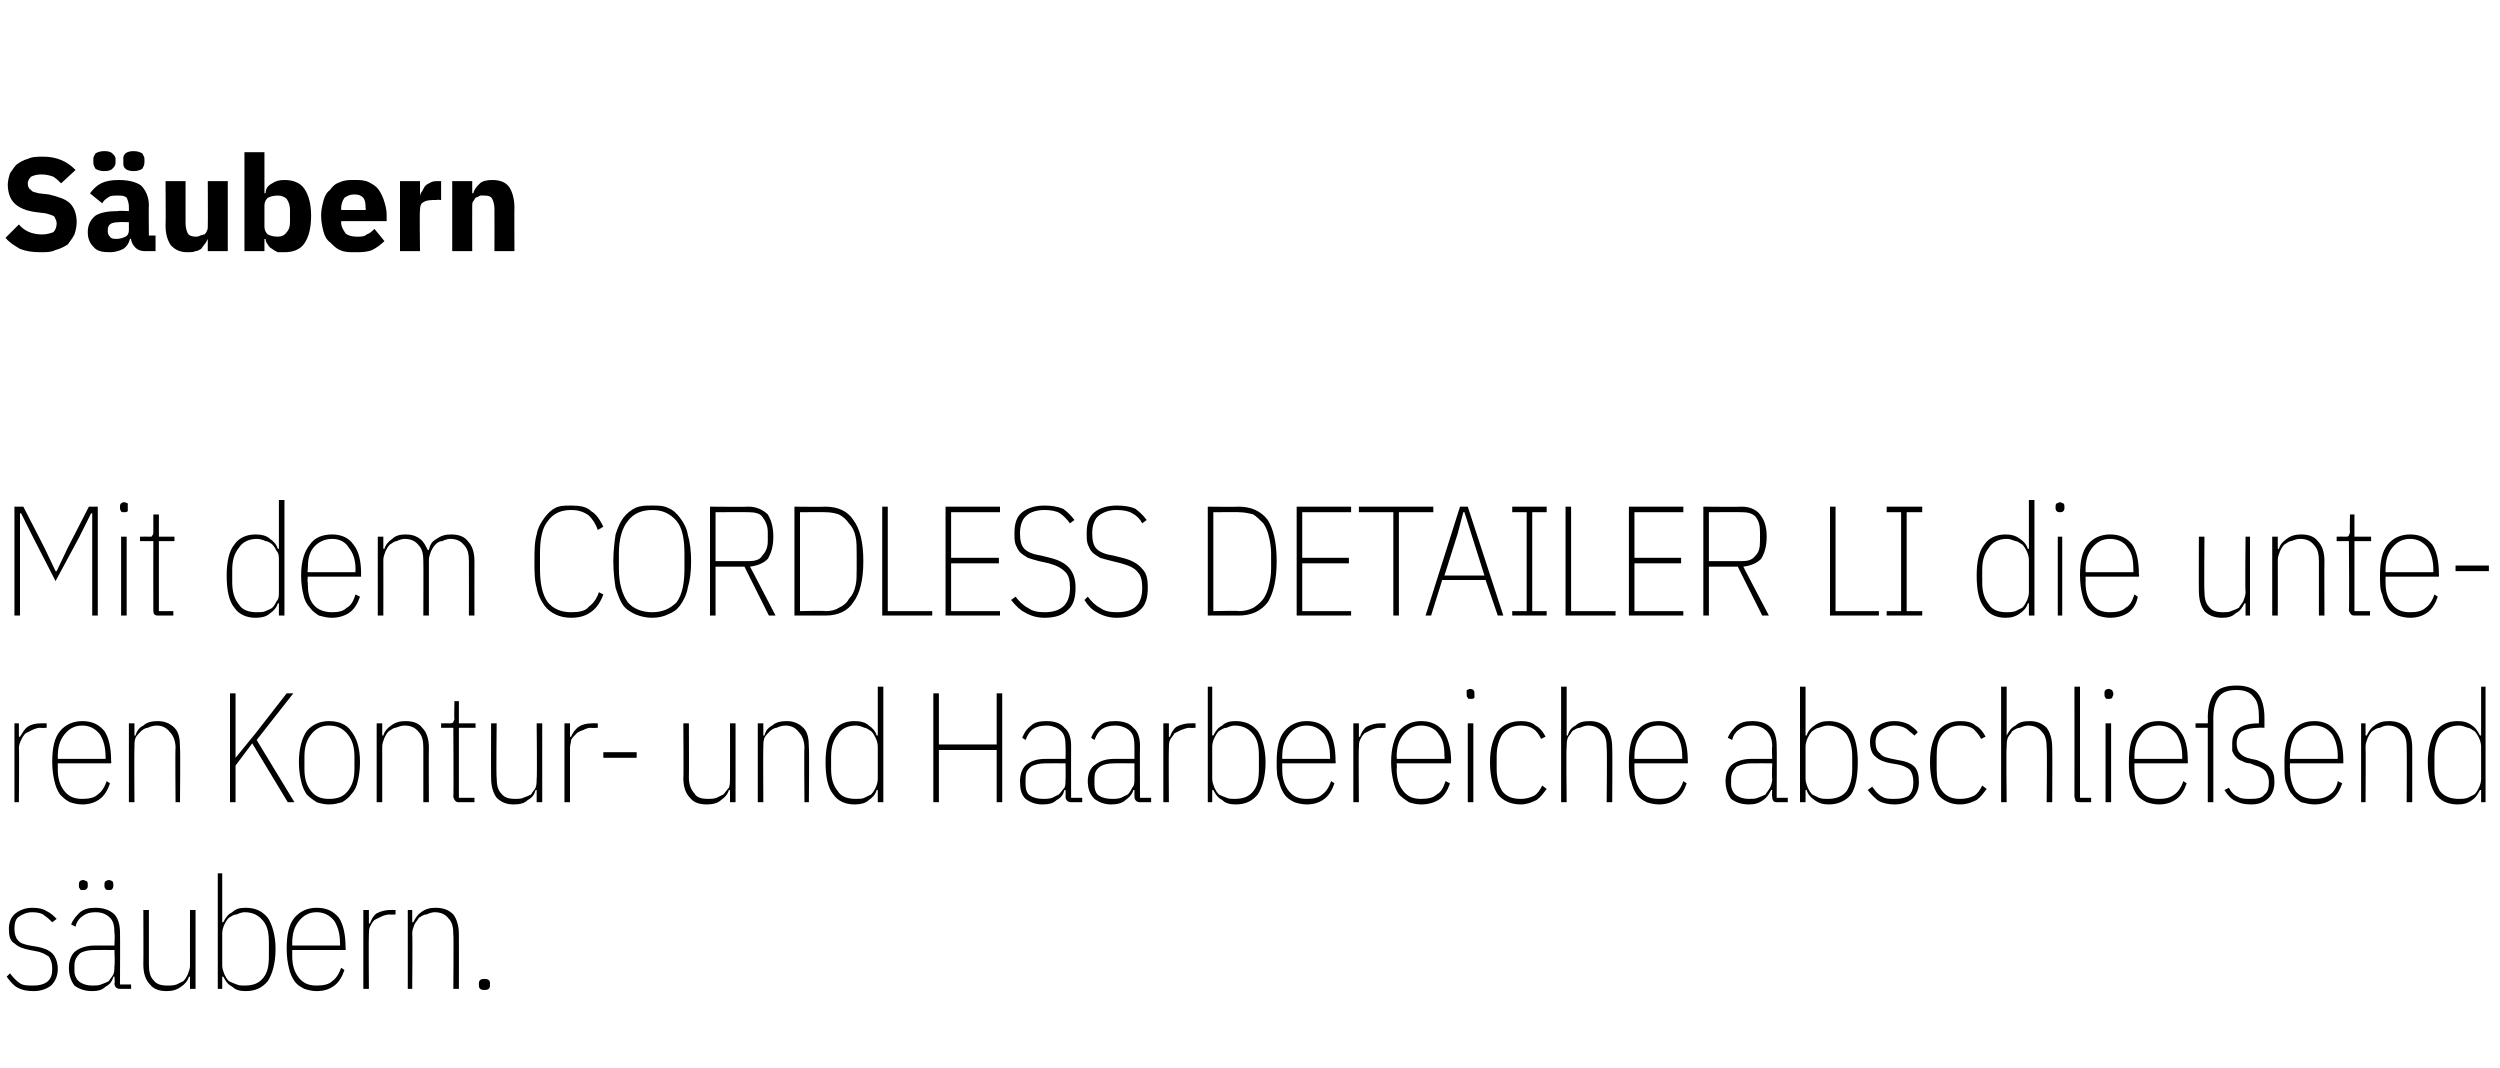 <?xml version="1.0" standalone="no"?><!DOCTYPE svg PUBLIC "-//W3C//DTD SVG 1.1//EN" "http://www.w3.org/Graphics/SVG/1.1/DTD/svg11.dtd"><svg xmlns="http://www.w3.org/2000/svg" version="1.1" width="225px" height="96.1px" viewBox="0 -13 225 96.1" style="top:-13px">  <desc>S ubern Mit dem CORDLESS DETAILER LI die unteren Kontur und Haarbereiche abschlie end s ubern.</desc>  <defs/>  <g id="Polygon17338">    <path d="M 3 76.2 C 2.4 76.2 2 76.1 1.6 75.9 C 1.2 75.7 0.9 75.3 0.6 74.9 C 0.6 74.9 0.9 74.6 0.9 74.6 C 1.2 75 1.5 75.3 1.8 75.5 C 2.1 75.7 2.5 75.7 3 75.7 C 3.5 75.7 3.9 75.6 4.2 75.4 C 4.6 75.1 4.7 74.7 4.7 74.2 C 4.7 73.7 4.6 73.4 4.4 73.1 C 4.1 72.9 3.8 72.7 3.2 72.6 C 3.2 72.6 2.7 72.5 2.7 72.5 C 2.1 72.4 1.6 72.2 1.3 71.9 C 0.9 71.7 0.8 71.2 0.8 70.6 C 0.8 70 1 69.5 1.4 69.2 C 1.8 68.9 2.3 68.7 2.9 68.7 C 3.5 68.7 3.9 68.8 4.2 69 C 4.6 69.2 4.8 69.4 5.1 69.7 C 5.1 69.7 4.7 70 4.7 70 C 4.5 69.8 4.3 69.6 4 69.4 C 3.8 69.2 3.4 69.1 2.9 69.1 C 2.4 69.1 2 69.3 1.7 69.5 C 1.4 69.7 1.3 70.1 1.3 70.6 C 1.3 71 1.4 71.4 1.6 71.6 C 1.8 71.9 2.2 72 2.7 72.1 C 2.7 72.1 3.3 72.2 3.3 72.2 C 3.9 72.3 4.4 72.5 4.7 72.8 C 5 73.1 5.2 73.6 5.2 74.2 C 5.2 74.8 5 75.3 4.6 75.7 C 4.2 76 3.7 76.2 3 76.2 Z M 10.8 76 C 10.5 76 10.3 75.8 10.3 75.5 C 10.35 75.51 10.3 74.9 10.3 74.9 C 10.3 74.9 10.25 74.89 10.2 74.9 C 10.1 75.3 9.9 75.6 9.5 75.8 C 9.2 76.1 8.8 76.2 8.3 76.2 C 7.6 76.2 7.1 76 6.7 75.7 C 6.4 75.3 6.2 74.8 6.2 74.1 C 6.2 73.5 6.4 72.9 6.8 72.6 C 7.2 72.3 7.8 72.1 8.5 72.1 C 8.53 72.09 10.3 72.1 10.3 72.1 C 10.3 72.1 10.35 71 10.3 71 C 10.3 70.3 10.2 69.9 9.9 69.6 C 9.6 69.3 9.2 69.1 8.6 69.1 C 8.1 69.1 7.8 69.2 7.5 69.4 C 7.2 69.6 6.9 69.9 6.8 70.4 C 6.8 70.4 6.4 70.2 6.4 70.2 C 6.6 69.7 6.9 69.4 7.2 69.1 C 7.6 68.8 8 68.7 8.6 68.7 C 9.3 68.7 9.9 68.9 10.3 69.3 C 10.6 69.6 10.8 70.2 10.8 70.9 C 10.82 70.95 10.8 75.6 10.8 75.6 L 11.8 75.6 L 11.8 76 C 11.8 76 10.84 76 10.8 76 Z M 8.3 75.7 C 8.6 75.7 8.9 75.7 9.1 75.6 C 9.4 75.5 9.6 75.4 9.8 75.3 C 9.9 75.1 10.1 74.9 10.2 74.7 C 10.3 74.5 10.3 74.2 10.3 73.9 C 10.35 73.9 10.3 72.5 10.3 72.5 C 10.3 72.5 8.53 72.49 8.5 72.5 C 8 72.5 7.5 72.6 7.2 72.8 C 6.9 73.1 6.7 73.4 6.7 73.9 C 6.7 73.9 6.7 74.4 6.7 74.4 C 6.7 74.8 6.9 75.2 7.2 75.4 C 7.5 75.6 7.9 75.7 8.3 75.7 Z M 7.5 67.1 C 7.3 67.1 7.2 67.1 7.2 67 C 7.1 66.9 7.1 66.8 7.1 66.7 C 7.1 66.7 7.1 66.6 7.1 66.6 C 7.1 66.5 7.1 66.4 7.2 66.3 C 7.2 66.3 7.3 66.2 7.5 66.2 C 7.6 66.2 7.7 66.3 7.8 66.3 C 7.9 66.4 7.9 66.5 7.9 66.6 C 7.9 66.6 7.9 66.7 7.9 66.7 C 7.9 66.8 7.9 66.9 7.8 67 C 7.7 67.1 7.6 67.1 7.5 67.1 Z M 9.8 67.1 C 9.7 67.1 9.5 67.1 9.5 67 C 9.4 66.9 9.4 66.8 9.4 66.7 C 9.4 66.7 9.4 66.6 9.4 66.6 C 9.4 66.5 9.4 66.4 9.5 66.3 C 9.5 66.3 9.7 66.2 9.8 66.2 C 9.9 66.2 10.1 66.3 10.1 66.3 C 10.2 66.4 10.2 66.5 10.2 66.6 C 10.2 66.6 10.2 66.7 10.2 66.7 C 10.2 66.8 10.2 66.9 10.1 67 C 10.1 67.1 9.9 67.1 9.8 67.1 Z M 17.1 74.9 C 17.1 74.9 17 74.92 17 74.9 C 16.9 75.3 16.6 75.6 16.3 75.8 C 15.9 76.1 15.5 76.2 15 76.2 C 14.3 76.2 13.8 76 13.5 75.6 C 13.1 75.2 12.9 74.6 12.9 73.8 C 12.92 73.76 12.9 68.9 12.9 68.9 L 13.4 68.9 C 13.4 68.9 13.4 73.76 13.4 73.8 C 13.4 74.4 13.5 74.9 13.8 75.2 C 14.1 75.6 14.5 75.7 15.1 75.7 C 15.4 75.7 15.6 75.7 15.9 75.6 C 16.1 75.5 16.3 75.4 16.5 75.3 C 16.7 75.1 16.8 74.9 16.9 74.7 C 17 74.4 17.1 74.2 17.1 73.9 C 17.09 73.9 17.1 68.9 17.1 68.9 L 17.6 68.9 L 17.6 76 L 17.1 76 L 17.1 74.9 Z M 19.6 65.6 L 20 65.6 L 20 70 C 20 70 20.15 69.98 20.1 70 C 20.3 69.6 20.5 69.3 20.9 69.1 C 21.2 68.8 21.6 68.7 22.1 68.7 C 23 68.7 23.6 69 24.1 69.6 C 24.5 70.2 24.8 71.2 24.8 72.4 C 24.8 73.7 24.5 74.7 24.1 75.3 C 23.6 75.9 23 76.2 22.1 76.2 C 21.6 76.2 21.2 76.1 20.9 75.8 C 20.5 75.6 20.3 75.3 20.1 74.9 C 20.15 74.91 20 74.9 20 74.9 L 20 76 L 19.6 76 L 19.6 65.6 Z M 22 75.7 C 22.8 75.7 23.3 75.5 23.7 75 C 24.1 74.5 24.2 73.9 24.2 73 C 24.2 73 24.2 71.9 24.2 71.9 C 24.2 71 24.1 70.4 23.7 69.9 C 23.3 69.4 22.8 69.1 22 69.1 C 21.8 69.1 21.5 69.2 21.3 69.3 C 21 69.3 20.8 69.5 20.6 69.6 C 20.4 69.8 20.3 70 20.2 70.2 C 20.1 70.4 20 70.7 20 71 C 20 71 20 73.9 20 73.9 C 20 74.2 20.1 74.4 20.2 74.7 C 20.3 74.9 20.4 75.1 20.6 75.3 C 20.8 75.4 21 75.5 21.3 75.6 C 21.5 75.7 21.8 75.7 22 75.7 Z M 28.5 76.2 C 28.1 76.2 27.7 76.1 27.4 76 C 27 75.8 26.7 75.6 26.5 75.3 C 26.3 75 26.1 74.6 26 74.1 C 25.9 73.7 25.8 73.1 25.8 72.4 C 25.8 71.1 26 70.2 26.5 69.6 C 27 69 27.7 68.7 28.5 68.7 C 29.4 68.7 30 69 30.5 69.6 C 30.9 70.2 31.1 71.1 31.1 72.3 C 31.14 72.3 31.1 72.5 31.1 72.5 L 26.3 72.5 C 26.3 72.5 26.31 72.98 26.3 73 C 26.3 73.9 26.5 74.5 26.9 75 C 27.3 75.5 27.8 75.7 28.5 75.7 C 29.1 75.7 29.6 75.6 29.9 75.3 C 30.2 75.1 30.5 74.7 30.7 74.1 C 30.7 74.1 31 74.3 31 74.3 C 30.8 74.9 30.5 75.4 30.1 75.7 C 29.7 76 29.2 76.2 28.5 76.2 Z M 28.5 69.1 C 27.8 69.1 27.3 69.4 26.9 69.9 C 26.5 70.4 26.3 71 26.3 71.9 C 26.31 71.91 26.3 72.1 26.3 72.1 L 30.6 72.1 C 30.6 72.1 30.62 71.91 30.6 71.9 C 30.6 71 30.4 70.4 30.1 69.9 C 29.7 69.4 29.2 69.1 28.5 69.1 Z M 32.7 76 L 32.7 68.9 L 33.2 68.9 L 33.2 70.1 C 33.2 70.1 33.26 70.15 33.3 70.1 C 33.4 69.8 33.6 69.4 33.9 69.2 C 34.3 69 34.7 68.9 35.1 68.9 C 35.14 68.89 35.6 68.9 35.6 68.9 L 35.6 69.3 C 35.6 69.3 35.06 69.34 35.1 69.3 C 34.8 69.3 34.5 69.4 34.3 69.5 C 34.1 69.6 33.9 69.7 33.7 69.8 C 33.5 70 33.4 70.2 33.3 70.4 C 33.2 70.6 33.2 70.9 33.2 71.1 C 33.17 71.14 33.2 76 33.2 76 L 32.7 76 Z M 36.7 76 L 36.7 68.9 L 37.1 68.9 L 37.1 70 C 37.1 70 37.24 69.98 37.2 70 C 37.4 69.6 37.6 69.3 37.9 69.1 C 38.3 68.8 38.7 68.7 39.2 68.7 C 39.9 68.7 40.4 68.9 40.8 69.3 C 41.1 69.7 41.3 70.3 41.3 71.1 C 41.31 71.13 41.3 76 41.3 76 L 40.8 76 C 40.8 76 40.84 71.14 40.8 71.1 C 40.8 70.5 40.7 70 40.4 69.7 C 40.1 69.3 39.7 69.1 39.1 69.1 C 38.9 69.1 38.6 69.2 38.4 69.3 C 38.1 69.3 37.9 69.5 37.7 69.6 C 37.6 69.8 37.4 70 37.3 70.2 C 37.2 70.5 37.1 70.7 37.1 71 C 37.14 71 37.1 76 37.1 76 L 36.7 76 Z M 44.1 75.7 C 44.1 76 43.9 76.1 43.6 76.1 C 43.3 76.1 43.1 76 43.1 75.7 C 43.1 75.7 43.1 75.5 43.1 75.5 C 43.1 75.2 43.3 75.1 43.6 75.1 C 43.9 75.1 44.1 75.2 44.1 75.5 C 44.09 75.52 44.1 75.7 44.1 75.7 C 44.1 75.7 44.09 75.66 44.1 75.7 Z " stroke="none" fill="#000"/>  </g>  <g id="Polygon17337">    <path d="M 1.3 59.2 L 1.3 52.1 L 1.7 52.1 L 1.7 53.3 C 1.7 53.3 1.83 53.35 1.8 53.3 C 2 53 2.2 52.6 2.5 52.4 C 2.8 52.2 3.2 52.1 3.7 52.1 C 3.71 52.09 4.2 52.1 4.2 52.1 L 4.2 52.5 C 4.2 52.5 3.63 52.54 3.6 52.5 C 3.4 52.5 3.1 52.6 2.9 52.7 C 2.7 52.8 2.5 52.9 2.3 53 C 2.1 53.2 2 53.4 1.9 53.6 C 1.8 53.8 1.7 54.1 1.7 54.3 C 1.74 54.34 1.7 59.2 1.7 59.2 L 1.3 59.2 Z M 7.4 59.4 C 7 59.4 6.6 59.3 6.3 59.2 C 5.9 59 5.7 58.8 5.4 58.5 C 5.2 58.2 5 57.8 4.9 57.3 C 4.8 56.9 4.7 56.3 4.7 55.6 C 4.7 54.3 4.9 53.4 5.4 52.8 C 5.9 52.2 6.6 51.9 7.4 51.9 C 8.3 51.9 8.9 52.2 9.4 52.8 C 9.8 53.4 10 54.3 10 55.5 C 10.04 55.5 10 55.7 10 55.7 L 5.2 55.7 C 5.2 55.7 5.21 56.18 5.2 56.2 C 5.2 57.1 5.4 57.7 5.8 58.2 C 6.2 58.7 6.7 58.9 7.4 58.9 C 8 58.9 8.5 58.8 8.8 58.5 C 9.1 58.3 9.4 57.9 9.6 57.3 C 9.6 57.3 9.9 57.5 9.9 57.5 C 9.7 58.1 9.4 58.6 9 58.9 C 8.6 59.2 8.1 59.4 7.4 59.4 Z M 7.4 52.3 C 6.7 52.3 6.2 52.6 5.8 53.1 C 5.4 53.6 5.2 54.2 5.2 55.1 C 5.21 55.11 5.2 55.3 5.2 55.3 L 9.5 55.3 C 9.5 55.3 9.52 55.11 9.5 55.1 C 9.5 54.2 9.3 53.6 9 53.1 C 8.6 52.6 8.1 52.3 7.4 52.3 Z M 11.6 59.2 L 11.6 52.1 L 12.1 52.1 L 12.1 53.2 C 12.1 53.2 12.17 53.18 12.2 53.2 C 12.3 52.8 12.5 52.5 12.9 52.3 C 13.2 52 13.7 51.9 14.2 51.9 C 14.8 51.9 15.3 52.1 15.7 52.5 C 16.1 52.9 16.2 53.5 16.2 54.3 C 16.24 54.33 16.2 59.2 16.2 59.2 L 15.8 59.2 C 15.8 59.2 15.76 54.34 15.8 54.3 C 15.8 53.7 15.6 53.2 15.3 52.9 C 15 52.5 14.6 52.3 14.1 52.3 C 13.8 52.3 13.5 52.4 13.3 52.5 C 13.1 52.5 12.8 52.7 12.7 52.8 C 12.5 53 12.3 53.2 12.2 53.4 C 12.1 53.7 12.1 53.9 12.1 54.2 C 12.07 54.2 12.1 59.2 12.1 59.2 L 11.6 59.2 Z M 22.7 53.9 L 21.2 55.9 L 21.2 59.2 L 20.7 59.2 L 20.7 49.4 L 21.2 49.4 L 21.2 53 L 21.2 55.2 L 21.2 55.2 L 23 53 L 25.8 49.4 L 26.4 49.4 L 23.1 53.6 L 26.5 59.2 L 25.9 59.2 L 22.7 53.9 Z M 29.6 59.4 C 29.2 59.4 28.8 59.3 28.5 59.2 C 28.2 59 27.9 58.8 27.6 58.5 C 27.4 58.2 27.2 57.8 27.1 57.3 C 27 56.9 26.9 56.3 26.9 55.6 C 26.9 54.3 27.2 53.4 27.6 52.8 C 28.1 52.2 28.8 51.9 29.6 51.9 C 30.5 51.9 31.2 52.2 31.6 52.8 C 32.1 53.4 32.4 54.3 32.4 55.6 C 32.4 56.3 32.3 56.9 32.2 57.3 C 32.1 57.8 31.9 58.2 31.6 58.5 C 31.4 58.8 31.1 59 30.8 59.2 C 30.4 59.3 30.1 59.4 29.6 59.4 Z M 29.6 58.9 C 30.4 58.9 30.9 58.7 31.3 58.2 C 31.7 57.7 31.9 57.1 31.9 56.2 C 31.9 56.2 31.9 55.1 31.9 55.1 C 31.9 54.2 31.7 53.6 31.3 53.1 C 30.9 52.6 30.4 52.3 29.6 52.3 C 28.9 52.3 28.4 52.6 28 53.1 C 27.6 53.6 27.4 54.2 27.4 55.1 C 27.4 55.1 27.4 56.2 27.4 56.2 C 27.4 57.1 27.6 57.7 28 58.2 C 28.4 58.7 28.9 58.9 29.6 58.9 Z M 33.9 59.2 L 33.9 52.1 L 34.4 52.1 L 34.4 53.2 C 34.4 53.2 34.5 53.18 34.5 53.2 C 34.6 52.8 34.9 52.5 35.2 52.3 C 35.6 52 36 51.9 36.5 51.9 C 37.2 51.9 37.7 52.1 38 52.5 C 38.4 52.9 38.6 53.5 38.6 54.3 C 38.58 54.33 38.6 59.2 38.6 59.2 L 38.1 59.2 C 38.1 59.2 38.1 54.34 38.1 54.3 C 38.1 53.7 38 53.2 37.7 52.9 C 37.4 52.5 37 52.3 36.4 52.3 C 36.1 52.3 35.9 52.4 35.6 52.5 C 35.4 52.5 35.2 52.7 35 52.8 C 34.8 53 34.7 53.2 34.6 53.4 C 34.5 53.7 34.4 53.9 34.4 54.2 C 34.4 54.2 34.4 59.2 34.4 59.2 L 33.9 59.2 Z M 41.4 59.2 C 41.2 59.2 41.1 59.2 41 59.1 C 40.9 59 40.8 58.8 40.8 58.7 C 40.84 58.65 40.8 52.5 40.8 52.5 L 39.7 52.5 L 39.7 52.1 C 39.7 52.1 40.51 52.09 40.5 52.1 C 40.6 52.1 40.7 52.1 40.8 52 C 40.8 51.9 40.9 51.8 40.9 51.7 C 40.86 51.67 40.9 50.1 40.9 50.1 L 41.3 50.1 L 41.3 52.1 L 42.8 52.1 L 42.8 52.5 L 41.3 52.5 L 41.3 58.8 L 42.7 58.8 L 42.7 59.2 C 42.7 59.2 41.39 59.2 41.4 59.2 Z M 48.3 58.1 C 48.3 58.1 48.25 58.12 48.2 58.1 C 48.1 58.5 47.9 58.8 47.5 59 C 47.2 59.3 46.8 59.4 46.2 59.4 C 45.6 59.4 45.1 59.2 44.7 58.8 C 44.4 58.4 44.2 57.8 44.2 57 C 44.18 56.96 44.2 52.1 44.2 52.1 L 44.7 52.1 C 44.7 52.1 44.65 56.96 44.7 57 C 44.7 57.6 44.8 58.1 45.1 58.4 C 45.4 58.8 45.8 58.9 46.4 58.9 C 46.6 58.9 46.9 58.9 47.1 58.8 C 47.4 58.7 47.6 58.6 47.8 58.5 C 47.9 58.3 48.1 58.1 48.2 57.9 C 48.3 57.6 48.3 57.4 48.3 57.1 C 48.35 57.1 48.3 52.1 48.3 52.1 L 48.8 52.1 L 48.8 59.2 L 48.3 59.2 L 48.3 58.1 Z M 50.8 59.2 L 50.8 52.1 L 51.3 52.1 L 51.3 53.3 C 51.3 53.3 51.4 53.35 51.4 53.3 C 51.5 53 51.8 52.6 52.1 52.4 C 52.4 52.2 52.8 52.1 53.3 52.1 C 53.28 52.09 53.8 52.1 53.8 52.1 L 53.8 52.5 C 53.8 52.5 53.19 52.54 53.2 52.5 C 52.9 52.5 52.7 52.6 52.5 52.7 C 52.2 52.8 52 52.9 51.9 53 C 51.7 53.2 51.5 53.4 51.4 53.6 C 51.4 53.8 51.3 54.1 51.3 54.3 C 51.3 54.34 51.3 59.2 51.3 59.2 L 50.8 59.2 Z M 54.3 55.2 L 54.3 54.7 L 57.3 54.7 L 57.3 55.2 L 54.3 55.2 Z M 65.7 58.1 C 65.7 58.1 65.61 58.12 65.6 58.1 C 65.5 58.5 65.2 58.8 64.9 59 C 64.6 59.3 64.1 59.4 63.6 59.4 C 62.9 59.4 62.4 59.2 62.1 58.8 C 61.7 58.4 61.5 57.8 61.5 57 C 61.54 56.96 61.5 52.1 61.5 52.1 L 62 52.1 C 62 52.1 62.02 56.96 62 57 C 62 57.6 62.2 58.1 62.5 58.4 C 62.7 58.8 63.2 58.9 63.7 58.9 C 64 58.9 64.2 58.9 64.5 58.8 C 64.7 58.7 64.9 58.6 65.1 58.5 C 65.3 58.3 65.4 58.1 65.6 57.9 C 65.7 57.6 65.7 57.4 65.7 57.1 C 65.71 57.1 65.7 52.1 65.7 52.1 L 66.2 52.1 L 66.2 59.2 L 65.7 59.2 L 65.7 58.1 Z M 68.2 59.2 L 68.2 52.1 L 68.7 52.1 L 68.7 53.2 C 68.7 53.2 68.76 53.18 68.8 53.2 C 68.9 52.8 69.1 52.5 69.5 52.3 C 69.8 52 70.3 51.9 70.8 51.9 C 71.4 51.9 71.9 52.1 72.3 52.5 C 72.7 52.9 72.8 53.5 72.8 54.3 C 72.84 54.33 72.8 59.2 72.8 59.2 L 72.4 59.2 C 72.4 59.2 72.36 54.34 72.4 54.3 C 72.4 53.7 72.2 53.2 71.9 52.9 C 71.6 52.5 71.2 52.3 70.7 52.3 C 70.4 52.3 70.1 52.4 69.9 52.5 C 69.7 52.5 69.4 52.7 69.3 52.8 C 69.1 53 68.9 53.2 68.8 53.4 C 68.7 53.7 68.7 53.9 68.7 54.2 C 68.67 54.2 68.7 59.2 68.7 59.2 L 68.2 59.2 Z M 79 58.1 C 79 58.1 78.9 58.11 78.9 58.1 C 78.8 58.5 78.5 58.8 78.2 59 C 77.9 59.3 77.4 59.4 76.9 59.4 C 76.1 59.4 75.4 59.1 75 58.5 C 74.5 57.9 74.3 56.9 74.3 55.6 C 74.3 54.4 74.5 53.4 75 52.8 C 75.4 52.2 76.1 51.9 76.9 51.9 C 77.4 51.9 77.9 52 78.2 52.3 C 78.5 52.5 78.8 52.8 78.9 53.2 C 78.9 53.18 79 53.2 79 53.2 L 79 48.8 L 79.5 48.8 L 79.5 59.2 L 79 59.2 L 79 58.1 Z M 77 58.9 C 77.3 58.9 77.6 58.9 77.8 58.8 C 78 58.7 78.2 58.6 78.4 58.5 C 78.6 58.3 78.7 58.1 78.8 57.9 C 78.9 57.7 79 57.4 79 57.1 C 79 57.1 79 54.2 79 54.2 C 79 53.9 78.9 53.6 78.8 53.4 C 78.7 53.2 78.6 53 78.4 52.8 C 78.2 52.7 78 52.5 77.8 52.5 C 77.6 52.4 77.3 52.3 77 52.3 C 76.3 52.3 75.7 52.6 75.4 53.1 C 75 53.6 74.8 54.2 74.8 55.1 C 74.8 55.1 74.8 56.2 74.8 56.2 C 74.8 57.1 75 57.7 75.4 58.2 C 75.7 58.7 76.3 58.9 77 58.9 Z M 89.7 54.5 L 84.5 54.5 L 84.5 59.2 L 84 59.2 L 84 49.4 L 84.5 49.4 L 84.5 54 L 89.7 54 L 89.7 49.4 L 90.2 49.4 L 90.2 59.2 L 89.7 59.2 L 89.7 54.5 Z M 96.4 59.2 C 96.1 59.2 95.9 59 95.9 58.7 C 95.92 58.71 95.9 58.1 95.9 58.1 C 95.9 58.1 95.82 58.09 95.8 58.1 C 95.7 58.5 95.5 58.8 95.1 59 C 94.8 59.3 94.4 59.4 93.8 59.4 C 93.2 59.4 92.7 59.2 92.3 58.9 C 91.9 58.5 91.8 58 91.8 57.3 C 91.8 56.7 92 56.1 92.4 55.8 C 92.8 55.5 93.3 55.3 94.1 55.3 C 94.1 55.29 95.9 55.3 95.9 55.3 C 95.9 55.3 95.92 54.2 95.9 54.2 C 95.9 53.5 95.8 53.1 95.5 52.8 C 95.2 52.5 94.7 52.3 94.2 52.3 C 93.7 52.3 93.3 52.4 93 52.6 C 92.7 52.8 92.5 53.1 92.3 53.6 C 92.3 53.6 92 53.4 92 53.4 C 92.2 52.9 92.4 52.6 92.8 52.3 C 93.1 52 93.6 51.9 94.2 51.9 C 94.9 51.9 95.5 52.1 95.8 52.5 C 96.2 52.8 96.4 53.4 96.4 54.1 C 96.39 54.15 96.4 58.8 96.4 58.8 L 97.4 58.8 L 97.4 59.2 C 97.4 59.2 96.41 59.2 96.4 59.2 Z M 93.9 58.9 C 94.2 58.9 94.4 58.9 94.7 58.8 C 94.9 58.7 95.1 58.6 95.3 58.5 C 95.5 58.3 95.6 58.1 95.8 57.9 C 95.9 57.7 95.9 57.4 95.9 57.1 C 95.92 57.1 95.9 55.7 95.9 55.7 C 95.9 55.7 94.1 55.69 94.1 55.7 C 93.6 55.7 93.1 55.8 92.8 56 C 92.4 56.3 92.3 56.6 92.3 57.1 C 92.3 57.1 92.3 57.6 92.3 57.6 C 92.3 58 92.4 58.4 92.7 58.6 C 93 58.8 93.4 58.9 93.9 58.9 Z M 102.6 59.2 C 102.3 59.2 102.1 59 102.1 58.7 C 102.1 58.71 102.1 58.1 102.1 58.1 C 102.1 58.1 102.01 58.09 102 58.1 C 101.9 58.5 101.6 58.8 101.3 59 C 101 59.3 100.5 59.4 100 59.4 C 99.4 59.4 98.9 59.2 98.5 58.9 C 98.1 58.5 97.9 58 97.9 57.3 C 97.9 56.7 98.1 56.1 98.6 55.8 C 99 55.5 99.5 55.3 100.3 55.3 C 100.28 55.29 102.1 55.3 102.1 55.3 C 102.1 55.3 102.1 54.2 102.1 54.2 C 102.1 53.5 102 53.1 101.7 52.8 C 101.4 52.5 100.9 52.3 100.4 52.3 C 99.9 52.3 99.5 52.4 99.2 52.6 C 98.9 52.8 98.7 53.1 98.5 53.6 C 98.5 53.6 98.2 53.4 98.2 53.4 C 98.4 52.9 98.6 52.6 99 52.3 C 99.3 52 99.8 51.9 100.4 51.9 C 101.1 51.9 101.7 52.1 102 52.5 C 102.4 52.8 102.6 53.4 102.6 54.1 C 102.58 54.15 102.6 58.8 102.6 58.8 L 103.6 58.8 L 103.6 59.2 C 103.6 59.2 102.59 59.2 102.6 59.2 Z M 100.1 58.9 C 100.4 58.9 100.6 58.9 100.9 58.8 C 101.1 58.7 101.3 58.6 101.5 58.5 C 101.7 58.3 101.8 58.1 101.9 57.9 C 102.1 57.7 102.1 57.4 102.1 57.1 C 102.1 57.1 102.1 55.7 102.1 55.7 C 102.1 55.7 100.28 55.69 100.3 55.7 C 99.7 55.7 99.3 55.8 99 56 C 98.6 56.3 98.5 56.6 98.5 57.1 C 98.5 57.1 98.5 57.6 98.5 57.6 C 98.5 58 98.6 58.4 98.9 58.6 C 99.2 58.8 99.6 58.9 100.1 58.9 Z M 104.7 59.2 L 104.7 52.1 L 105.2 52.1 L 105.2 53.3 C 105.2 53.3 105.27 53.35 105.3 53.3 C 105.4 53 105.6 52.6 105.9 52.4 C 106.3 52.2 106.7 52.1 107.1 52.1 C 107.14 52.09 107.6 52.1 107.6 52.1 L 107.6 52.5 C 107.6 52.5 107.06 52.54 107.1 52.5 C 106.8 52.5 106.6 52.6 106.3 52.7 C 106.1 52.8 105.9 52.9 105.7 53 C 105.6 53.2 105.4 53.4 105.3 53.6 C 105.2 53.8 105.2 54.1 105.2 54.3 C 105.17 54.34 105.2 59.2 105.2 59.2 L 104.7 59.2 Z M 108.7 48.8 L 109.1 48.8 L 109.1 53.2 C 109.1 53.2 109.24 53.18 109.2 53.2 C 109.4 52.8 109.6 52.5 110 52.3 C 110.3 52 110.7 51.9 111.2 51.9 C 112.1 51.9 112.7 52.2 113.2 52.8 C 113.6 53.4 113.9 54.4 113.9 55.6 C 113.9 56.9 113.6 57.9 113.2 58.5 C 112.7 59.1 112.1 59.4 111.2 59.4 C 110.7 59.4 110.3 59.3 110 59 C 109.6 58.8 109.4 58.5 109.2 58.1 C 109.24 58.11 109.1 58.1 109.1 58.1 L 109.1 59.2 L 108.7 59.2 L 108.7 48.8 Z M 111.1 58.9 C 111.9 58.9 112.4 58.7 112.8 58.2 C 113.2 57.7 113.3 57.1 113.3 56.2 C 113.3 56.2 113.3 55.1 113.3 55.1 C 113.3 54.2 113.2 53.6 112.8 53.1 C 112.4 52.6 111.9 52.3 111.1 52.3 C 110.9 52.3 110.6 52.4 110.4 52.5 C 110.1 52.5 109.9 52.7 109.7 52.8 C 109.5 53 109.4 53.2 109.3 53.4 C 109.2 53.6 109.1 53.9 109.1 54.2 C 109.1 54.2 109.1 57.1 109.1 57.1 C 109.1 57.4 109.2 57.6 109.3 57.9 C 109.4 58.1 109.5 58.3 109.7 58.5 C 109.9 58.6 110.1 58.7 110.4 58.8 C 110.6 58.9 110.9 58.9 111.1 58.9 Z M 117.6 59.4 C 117.2 59.4 116.8 59.3 116.5 59.2 C 116.1 59 115.8 58.8 115.6 58.5 C 115.4 58.2 115.2 57.8 115.1 57.3 C 114.9 56.9 114.9 56.3 114.9 55.6 C 114.9 54.3 115.1 53.4 115.6 52.8 C 116.1 52.2 116.8 51.9 117.6 51.9 C 118.5 51.9 119.1 52.2 119.6 52.8 C 120 53.4 120.2 54.3 120.2 55.5 C 120.23 55.5 120.2 55.7 120.2 55.7 L 115.4 55.7 C 115.4 55.7 115.4 56.18 115.4 56.2 C 115.4 57.1 115.6 57.7 116 58.2 C 116.4 58.7 116.9 58.9 117.6 58.9 C 118.2 58.9 118.7 58.8 119 58.5 C 119.3 58.3 119.6 57.9 119.8 57.3 C 119.8 57.3 120.1 57.5 120.1 57.5 C 119.9 58.1 119.6 58.6 119.2 58.9 C 118.8 59.2 118.3 59.4 117.6 59.4 Z M 117.6 52.3 C 116.9 52.3 116.4 52.6 116 53.1 C 115.6 53.6 115.4 54.2 115.4 55.1 C 115.4 55.11 115.4 55.3 115.4 55.3 L 119.7 55.3 C 119.7 55.3 119.72 55.11 119.7 55.1 C 119.7 54.2 119.5 53.6 119.2 53.1 C 118.8 52.6 118.3 52.3 117.6 52.3 Z M 121.8 59.2 L 121.8 52.1 L 122.3 52.1 L 122.3 53.3 C 122.3 53.3 122.36 53.35 122.4 53.3 C 122.5 53 122.7 52.6 123 52.4 C 123.4 52.2 123.8 52.1 124.2 52.1 C 124.24 52.09 124.7 52.1 124.7 52.1 L 124.7 52.5 C 124.7 52.5 124.15 52.54 124.2 52.5 C 123.9 52.5 123.6 52.6 123.4 52.7 C 123.2 52.8 123 52.9 122.8 53 C 122.6 53.2 122.5 53.4 122.4 53.6 C 122.3 53.8 122.3 54.1 122.3 54.3 C 122.26 54.34 122.3 59.2 122.3 59.2 L 121.8 59.2 Z M 127.9 59.4 C 127.5 59.4 127.1 59.3 126.8 59.2 C 126.5 59 126.2 58.8 125.9 58.5 C 125.7 58.2 125.5 57.8 125.4 57.3 C 125.3 56.9 125.2 56.3 125.2 55.6 C 125.2 54.3 125.5 53.4 125.9 52.8 C 126.4 52.2 127.1 51.9 127.9 51.9 C 128.8 51.9 129.4 52.2 129.9 52.8 C 130.3 53.4 130.6 54.3 130.6 55.5 C 130.57 55.5 130.6 55.7 130.6 55.7 L 125.7 55.7 C 125.7 55.7 125.74 56.18 125.7 56.2 C 125.7 57.1 125.9 57.7 126.3 58.2 C 126.7 58.7 127.2 58.9 127.9 58.9 C 128.5 58.9 129 58.8 129.3 58.5 C 129.7 58.3 129.9 57.9 130.1 57.3 C 130.1 57.3 130.5 57.5 130.5 57.5 C 130.3 58.1 130 58.6 129.6 58.9 C 129.2 59.2 128.6 59.4 127.9 59.4 Z M 127.9 52.3 C 127.2 52.3 126.7 52.6 126.3 53.1 C 125.9 53.6 125.7 54.2 125.7 55.1 C 125.74 55.11 125.7 55.3 125.7 55.3 L 130 55.3 C 130 55.3 130.05 55.11 130 55.1 C 130 54.2 129.9 53.6 129.5 53.1 C 129.2 52.6 128.6 52.3 127.9 52.3 Z M 132.4 49.9 C 132.2 49.9 132.1 49.9 132.1 49.8 C 132 49.7 132 49.6 132 49.5 C 132 49.5 132 49.4 132 49.4 C 132 49.3 132 49.2 132 49.1 C 132.1 49.1 132.2 49 132.3 49 C 132.5 49 132.6 49.1 132.6 49.1 C 132.7 49.2 132.7 49.3 132.7 49.4 C 132.7 49.4 132.7 49.5 132.7 49.5 C 132.7 49.6 132.7 49.7 132.7 49.8 C 132.6 49.9 132.5 49.9 132.4 49.9 Z M 132.1 52.1 L 132.6 52.1 L 132.6 59.2 L 132.1 59.2 L 132.1 52.1 Z M 136.9 59.4 C 136 59.4 135.3 59.1 134.8 58.5 C 134.4 57.9 134.1 57 134.1 55.6 C 134.1 54.3 134.4 53.4 134.8 52.8 C 135.3 52.2 136 51.9 136.9 51.9 C 137.4 51.9 137.9 52 138.2 52.3 C 138.6 52.5 138.9 52.9 139.1 53.3 C 139.1 53.3 138.7 53.5 138.7 53.5 C 138.5 53.1 138.3 52.8 138 52.6 C 137.7 52.4 137.3 52.3 136.9 52.3 C 136.1 52.3 135.6 52.6 135.2 53.1 C 134.9 53.6 134.7 54.2 134.7 55.1 C 134.7 55.1 134.7 56.2 134.7 56.2 C 134.7 57.1 134.9 57.7 135.2 58.2 C 135.6 58.7 136.1 58.9 136.9 58.9 C 137.3 58.9 137.7 58.8 138.1 58.6 C 138.4 58.4 138.6 58.1 138.8 57.7 C 138.8 57.7 139.2 58 139.2 58 C 138.9 58.4 138.7 58.7 138.3 59 C 137.9 59.2 137.4 59.4 136.9 59.4 Z M 140.5 48.8 L 141 48.8 L 141 53.2 C 141 53.2 141.05 53.18 141.1 53.2 C 141.2 52.8 141.4 52.5 141.8 52.3 C 142.1 52 142.5 51.9 143.1 51.9 C 143.7 51.9 144.2 52.1 144.6 52.5 C 144.9 52.9 145.1 53.5 145.1 54.3 C 145.13 54.33 145.1 59.2 145.1 59.2 L 144.6 59.2 C 144.6 59.2 144.65 54.34 144.6 54.3 C 144.6 53.7 144.5 53.2 144.2 52.9 C 143.9 52.5 143.5 52.3 142.9 52.3 C 142.7 52.3 142.4 52.4 142.2 52.5 C 141.9 52.5 141.7 52.7 141.5 52.8 C 141.4 53 141.2 53.2 141.1 53.4 C 141 53.7 141 53.9 141 54.2 C 140.95 54.2 141 59.2 141 59.2 L 140.5 59.2 L 140.5 48.8 Z M 149.3 59.4 C 148.9 59.4 148.5 59.3 148.2 59.2 C 147.8 59 147.5 58.8 147.3 58.5 C 147.1 58.2 146.9 57.8 146.8 57.3 C 146.6 56.9 146.6 56.3 146.6 55.6 C 146.6 54.3 146.8 53.4 147.3 52.8 C 147.8 52.2 148.4 51.9 149.3 51.9 C 150.1 51.9 150.8 52.2 151.2 52.8 C 151.7 53.4 151.9 54.3 151.9 55.5 C 151.92 55.5 151.9 55.7 151.9 55.7 L 147.1 55.7 C 147.1 55.7 147.09 56.18 147.1 56.2 C 147.1 57.1 147.3 57.7 147.7 58.2 C 148 58.7 148.6 58.9 149.3 58.9 C 149.9 58.9 150.3 58.8 150.7 58.5 C 151 58.3 151.3 57.9 151.5 57.3 C 151.5 57.3 151.8 57.5 151.8 57.5 C 151.6 58.1 151.3 58.6 150.9 58.9 C 150.5 59.2 150 59.4 149.3 59.4 Z M 149.3 52.3 C 148.6 52.3 148 52.6 147.7 53.1 C 147.3 53.6 147.1 54.2 147.1 55.1 C 147.09 55.11 147.1 55.3 147.1 55.3 L 151.4 55.3 C 151.4 55.3 151.4 55.11 151.4 55.1 C 151.4 54.2 151.2 53.6 150.9 53.1 C 150.5 52.6 150 52.3 149.3 52.3 Z M 159.9 59.2 C 159.6 59.2 159.5 59 159.5 58.7 C 159.45 58.71 159.5 58.1 159.5 58.1 C 159.5 58.1 159.36 58.09 159.4 58.1 C 159.2 58.5 159 58.8 158.7 59 C 158.3 59.3 157.9 59.4 157.4 59.4 C 156.7 59.4 156.2 59.2 155.8 58.9 C 155.5 58.5 155.3 58 155.3 57.3 C 155.3 56.7 155.5 56.1 155.9 55.8 C 156.3 55.5 156.9 55.3 157.6 55.3 C 157.63 55.29 159.5 55.3 159.5 55.3 C 159.5 55.3 159.45 54.2 159.5 54.2 C 159.5 53.5 159.3 53.1 159 52.8 C 158.7 52.5 158.3 52.3 157.7 52.3 C 157.2 52.3 156.9 52.4 156.6 52.6 C 156.3 52.8 156 53.1 155.9 53.6 C 155.9 53.6 155.5 53.4 155.5 53.4 C 155.7 52.9 156 52.6 156.3 52.3 C 156.7 52 157.1 51.9 157.7 51.9 C 158.5 51.9 159 52.1 159.4 52.5 C 159.7 52.8 159.9 53.4 159.9 54.1 C 159.93 54.15 159.9 58.8 159.9 58.8 L 160.9 58.8 L 160.9 59.2 C 160.9 59.2 159.94 59.2 159.9 59.2 Z M 157.4 58.9 C 157.7 58.9 158 58.9 158.2 58.8 C 158.5 58.7 158.7 58.6 158.9 58.5 C 159 58.3 159.2 58.1 159.3 57.9 C 159.4 57.7 159.5 57.4 159.5 57.1 C 159.45 57.1 159.5 55.7 159.5 55.7 C 159.5 55.7 157.63 55.69 157.6 55.7 C 157.1 55.7 156.7 55.8 156.3 56 C 156 56.3 155.8 56.6 155.8 57.1 C 155.8 57.1 155.8 57.6 155.8 57.6 C 155.8 58 156 58.4 156.3 58.6 C 156.6 58.8 157 58.9 157.4 58.9 Z M 162 48.8 L 162.5 48.8 L 162.5 53.2 C 162.5 53.2 162.62 53.18 162.6 53.2 C 162.7 52.8 163 52.5 163.3 52.3 C 163.7 52 164.1 51.9 164.6 51.9 C 165.4 51.9 166.1 52.2 166.6 52.8 C 167 53.4 167.2 54.4 167.2 55.6 C 167.2 56.9 167 57.9 166.6 58.5 C 166.1 59.1 165.4 59.4 164.6 59.4 C 164.1 59.4 163.7 59.3 163.3 59 C 163 58.8 162.7 58.5 162.6 58.1 C 162.62 58.11 162.5 58.1 162.5 58.1 L 162.5 59.2 L 162 59.2 L 162 48.8 Z M 164.5 58.9 C 165.2 58.9 165.8 58.7 166.2 58.2 C 166.5 57.7 166.7 57.1 166.7 56.2 C 166.7 56.2 166.7 55.1 166.7 55.1 C 166.7 54.2 166.5 53.6 166.2 53.1 C 165.8 52.6 165.2 52.3 164.5 52.3 C 164.2 52.3 164 52.4 163.7 52.5 C 163.5 52.5 163.3 52.7 163.1 52.8 C 162.9 53 162.8 53.2 162.7 53.4 C 162.6 53.6 162.5 53.9 162.5 54.2 C 162.5 54.2 162.5 57.1 162.5 57.1 C 162.5 57.4 162.6 57.6 162.7 57.9 C 162.8 58.1 162.9 58.3 163.1 58.5 C 163.3 58.6 163.5 58.7 163.7 58.8 C 164 58.9 164.2 58.9 164.5 58.9 Z M 170.5 59.4 C 170 59.4 169.5 59.3 169.1 59.1 C 168.8 58.9 168.4 58.5 168.1 58.1 C 168.1 58.1 168.5 57.8 168.5 57.8 C 168.8 58.2 169 58.5 169.4 58.7 C 169.7 58.9 170.1 58.9 170.5 58.9 C 171.1 58.9 171.5 58.8 171.8 58.6 C 172.1 58.3 172.2 57.9 172.2 57.4 C 172.2 56.9 172.1 56.6 171.9 56.3 C 171.7 56.1 171.3 55.9 170.8 55.8 C 170.8 55.8 170.2 55.7 170.2 55.7 C 169.6 55.6 169.1 55.4 168.8 55.1 C 168.5 54.9 168.3 54.4 168.3 53.8 C 168.3 53.2 168.5 52.7 168.9 52.4 C 169.3 52.1 169.8 51.9 170.5 51.9 C 171 51.9 171.4 52 171.8 52.2 C 172.1 52.4 172.4 52.6 172.6 52.9 C 172.6 52.9 172.3 53.2 172.3 53.2 C 172.1 53 171.8 52.8 171.6 52.6 C 171.3 52.4 170.9 52.3 170.5 52.3 C 170 52.3 169.6 52.5 169.3 52.7 C 169 52.9 168.8 53.3 168.8 53.8 C 168.8 54.2 168.9 54.6 169.2 54.8 C 169.4 55.1 169.8 55.2 170.3 55.3 C 170.3 55.3 170.8 55.4 170.8 55.4 C 171.5 55.5 172 55.7 172.3 56 C 172.6 56.3 172.7 56.8 172.7 57.4 C 172.7 58 172.5 58.5 172.1 58.9 C 171.7 59.2 171.2 59.4 170.5 59.4 Z M 176.4 59.4 C 175.6 59.4 174.9 59.1 174.4 58.5 C 174 57.9 173.7 57 173.7 55.6 C 173.7 54.3 174 53.4 174.4 52.8 C 174.9 52.2 175.6 51.9 176.4 51.9 C 177 51.9 177.5 52 177.8 52.3 C 178.2 52.5 178.5 52.9 178.7 53.3 C 178.7 53.3 178.3 53.5 178.3 53.5 C 178.1 53.1 177.8 52.8 177.6 52.6 C 177.3 52.4 176.9 52.3 176.4 52.3 C 175.7 52.3 175.2 52.6 174.8 53.1 C 174.4 53.6 174.3 54.2 174.3 55.1 C 174.3 55.1 174.3 56.2 174.3 56.2 C 174.3 57.1 174.4 57.7 174.8 58.2 C 175.2 58.7 175.7 58.9 176.4 58.9 C 176.9 58.9 177.3 58.8 177.7 58.6 C 178 58.4 178.2 58.1 178.4 57.7 C 178.4 57.7 178.8 58 178.8 58 C 178.5 58.4 178.3 58.7 177.9 59 C 177.5 59.2 177 59.4 176.4 59.4 Z M 180.1 48.8 L 180.6 48.8 L 180.6 53.2 C 180.6 53.2 180.65 53.18 180.6 53.2 C 180.8 52.8 181 52.5 181.4 52.3 C 181.7 52 182.1 51.9 182.7 51.9 C 183.3 51.9 183.8 52.1 184.2 52.5 C 184.5 52.9 184.7 53.5 184.7 54.3 C 184.72 54.33 184.7 59.2 184.7 59.2 L 184.2 59.2 C 184.2 59.2 184.25 54.34 184.2 54.3 C 184.2 53.7 184.1 53.2 183.8 52.9 C 183.5 52.5 183.1 52.3 182.5 52.3 C 182.3 52.3 182 52.4 181.8 52.5 C 181.5 52.5 181.3 52.7 181.1 52.8 C 181 53 180.8 53.2 180.7 53.4 C 180.6 53.7 180.6 53.9 180.6 54.2 C 180.55 54.2 180.6 59.2 180.6 59.2 L 180.1 59.2 L 180.1 48.8 Z M 187.3 59.2 C 187.1 59.2 186.9 59.2 186.8 59.1 C 186.8 59 186.7 58.8 186.7 58.7 C 186.71 58.65 186.7 48.8 186.7 48.8 L 187.2 48.8 L 187.2 58.8 L 188.2 58.8 L 188.2 59.2 C 188.2 59.2 187.26 59.2 187.3 59.2 Z M 189.8 49.9 C 189.6 49.9 189.5 49.9 189.5 49.8 C 189.4 49.7 189.4 49.6 189.4 49.5 C 189.4 49.5 189.4 49.4 189.4 49.4 C 189.4 49.3 189.4 49.2 189.5 49.1 C 189.5 49.1 189.6 49 189.8 49 C 189.9 49 190 49.1 190.1 49.1 C 190.1 49.2 190.2 49.3 190.2 49.4 C 190.2 49.4 190.2 49.5 190.2 49.5 C 190.2 49.6 190.1 49.7 190.1 49.8 C 190 49.9 189.9 49.9 189.8 49.9 Z M 189.5 52.1 L 190 52.1 L 190 59.2 L 189.5 59.2 L 189.5 52.1 Z M 194.3 59.4 C 193.9 59.4 193.5 59.3 193.2 59.2 C 192.8 59 192.5 58.8 192.3 58.5 C 192.1 58.2 191.9 57.8 191.8 57.3 C 191.6 56.9 191.6 56.3 191.6 55.6 C 191.6 54.3 191.8 53.4 192.3 52.8 C 192.8 52.2 193.4 51.9 194.3 51.9 C 195.1 51.9 195.8 52.2 196.2 52.8 C 196.7 53.4 196.9 54.3 196.9 55.5 C 196.92 55.5 196.9 55.7 196.9 55.7 L 192.1 55.7 C 192.1 55.7 192.09 56.18 192.1 56.2 C 192.1 57.1 192.3 57.7 192.7 58.2 C 193 58.7 193.6 58.9 194.3 58.9 C 194.9 58.9 195.3 58.8 195.7 58.5 C 196 58.3 196.3 57.9 196.5 57.3 C 196.5 57.3 196.8 57.5 196.8 57.5 C 196.6 58.1 196.3 58.6 195.9 58.9 C 195.5 59.2 195 59.4 194.3 59.4 Z M 194.3 52.3 C 193.6 52.3 193 52.6 192.7 53.1 C 192.3 53.6 192.1 54.2 192.1 55.1 C 192.09 55.11 192.1 55.3 192.1 55.3 L 196.4 55.3 C 196.4 55.3 196.4 55.11 196.4 55.1 C 196.4 54.2 196.2 53.6 195.9 53.1 C 195.5 52.6 195 52.3 194.3 52.3 Z M 204.7 57.4 C 204.7 58 204.5 58.5 204.2 58.8 C 203.8 59.2 203.3 59.4 202.6 59.4 C 202 59.4 201.6 59.3 201.2 59.1 C 200.8 58.9 200.5 58.6 200.2 58.1 C 200.2 58.1 200.6 57.9 200.6 57.9 C 200.8 58.3 201.1 58.6 201.4 58.7 C 201.7 58.9 202.1 58.9 202.6 58.9 C 203.2 58.9 203.6 58.8 203.8 58.5 C 204.1 58.3 204.2 57.9 204.2 57.4 C 204.2 57 204.1 56.7 203.9 56.4 C 203.7 56.2 203.4 56 203 55.9 C 203 55.9 202.5 55.7 202.5 55.7 C 202.2 55.7 202 55.6 201.8 55.5 C 201.5 55.4 201.4 55.3 201.2 55.1 C 201.1 55 201 54.8 200.9 54.6 C 200.9 54.4 200.9 54.2 200.9 53.9 C 200.9 52.7 201.7 52.1 203.3 52.1 C 203.3 52.1 203.3 51.6 203.3 51.6 C 203.3 50.7 203.2 50.1 202.8 49.7 C 202.5 49.3 202 49.1 201.3 49.1 C 200.5 49.1 200 49.3 199.7 49.7 C 199.4 50.1 199.2 50.7 199.2 51.6 C 199.2 51.64 199.2 59.2 199.2 59.2 L 198.7 59.2 L 198.7 52.5 L 197.6 52.5 L 197.6 52.1 L 198.7 52.1 C 198.7 52.1 198.72 51.63 198.7 51.6 C 198.7 50.7 198.9 49.9 199.3 49.4 C 199.7 48.9 200.4 48.7 201.3 48.7 C 202.1 48.7 202.8 48.9 203.2 49.4 C 203.6 49.9 203.8 50.7 203.8 51.6 C 203.8 51.64 203.8 52.5 203.8 52.5 C 203.8 52.5 203.34 52.48 203.3 52.5 C 202.7 52.5 202.2 52.6 201.8 52.8 C 201.5 53 201.3 53.4 201.3 53.9 C 201.3 54.3 201.4 54.6 201.6 54.8 C 201.8 55 202.1 55.2 202.6 55.3 C 202.6 55.3 203.1 55.4 203.1 55.4 C 203.6 55.6 204.1 55.8 204.3 56.1 C 204.6 56.4 204.7 56.8 204.7 57.4 Z M 208.3 59.4 C 207.9 59.4 207.5 59.3 207.1 59.2 C 206.8 59 206.5 58.8 206.3 58.5 C 206 58.2 205.9 57.8 205.7 57.3 C 205.6 56.9 205.6 56.3 205.6 55.6 C 205.6 54.3 205.8 53.4 206.3 52.8 C 206.8 52.2 207.4 51.9 208.3 51.9 C 209.1 51.9 209.8 52.2 210.2 52.8 C 210.7 53.4 210.9 54.3 210.9 55.5 C 210.9 55.5 210.9 55.7 210.9 55.7 L 206.1 55.7 C 206.1 55.7 206.07 56.18 206.1 56.2 C 206.1 57.1 206.3 57.7 206.6 58.2 C 207 58.7 207.6 58.9 208.3 58.9 C 208.9 58.9 209.3 58.8 209.7 58.5 C 210 58.3 210.3 57.9 210.4 57.3 C 210.4 57.3 210.8 57.5 210.8 57.5 C 210.6 58.1 210.3 58.6 209.9 58.9 C 209.5 59.2 209 59.4 208.3 59.4 Z M 208.3 52.3 C 207.6 52.3 207 52.6 206.6 53.1 C 206.3 53.6 206.1 54.2 206.1 55.1 C 206.07 55.11 206.1 55.3 206.1 55.3 L 210.4 55.3 C 210.4 55.3 210.38 55.11 210.4 55.1 C 210.4 54.2 210.2 53.6 209.9 53.1 C 209.5 52.6 209 52.3 208.3 52.3 Z M 212.5 59.2 L 212.5 52.1 L 212.9 52.1 L 212.9 53.2 C 212.9 53.2 213.03 53.18 213 53.2 C 213.2 52.8 213.4 52.5 213.7 52.3 C 214.1 52 214.5 51.9 215 51.9 C 215.7 51.9 216.2 52.1 216.6 52.5 C 216.9 52.9 217.1 53.5 217.1 54.3 C 217.1 54.33 217.1 59.2 217.1 59.2 L 216.6 59.2 C 216.6 59.2 216.63 54.34 216.6 54.3 C 216.6 53.7 216.5 53.2 216.2 52.9 C 215.9 52.5 215.5 52.3 214.9 52.3 C 214.6 52.3 214.4 52.4 214.2 52.5 C 213.9 52.5 213.7 52.7 213.5 52.8 C 213.3 53 213.2 53.2 213.1 53.4 C 213 53.7 212.9 53.9 212.9 54.2 C 212.93 54.2 212.9 59.2 212.9 59.2 L 212.5 59.2 Z M 223.3 58.1 C 223.3 58.1 223.17 58.11 223.2 58.1 C 223 58.5 222.8 58.8 222.5 59 C 222.1 59.3 221.7 59.4 221.2 59.4 C 220.3 59.4 219.7 59.1 219.2 58.5 C 218.8 57.9 218.5 56.9 218.5 55.6 C 218.5 54.4 218.8 53.4 219.2 52.8 C 219.7 52.2 220.3 51.9 221.2 51.9 C 221.7 51.9 222.1 52 222.5 52.3 C 222.8 52.5 223 52.8 223.2 53.2 C 223.17 53.18 223.3 53.2 223.3 53.2 L 223.3 48.8 L 223.7 48.8 L 223.7 59.2 L 223.3 59.2 L 223.3 58.1 Z M 221.3 58.9 C 221.6 58.9 221.8 58.9 222.1 58.8 C 222.3 58.7 222.5 58.6 222.7 58.5 C 222.9 58.3 223 58.1 223.1 57.9 C 223.2 57.7 223.3 57.4 223.3 57.1 C 223.3 57.1 223.3 54.2 223.3 54.2 C 223.3 53.9 223.2 53.6 223.1 53.4 C 223 53.2 222.9 53 222.7 52.8 C 222.5 52.7 222.3 52.5 222.1 52.5 C 221.8 52.4 221.6 52.3 221.3 52.3 C 220.6 52.3 220 52.6 219.6 53.1 C 219.3 53.6 219.1 54.2 219.1 55.1 C 219.1 55.1 219.1 56.2 219.1 56.2 C 219.1 57.1 219.3 57.7 219.6 58.2 C 220 58.7 220.6 58.9 221.3 58.9 Z " stroke="none" fill="#000"/>  </g>  <g id="Polygon17336">    <path d="M 8.3 35.4 L 8.3 33.2 L 8.2 33.2 L 7.1 35.4 L 5 39.3 L 3 35.4 L 1.9 33.2 L 1.8 33.2 L 1.8 35.4 L 1.8 42.4 L 1.3 42.4 L 1.3 32.6 L 2.1 32.6 L 4 36.3 L 5 38.4 L 5.1 38.4 L 6.1 36.3 L 8 32.6 L 8.8 32.6 L 8.8 42.4 L 8.3 42.4 L 8.3 35.4 Z M 11.2 33.1 C 11 33.1 10.9 33.1 10.9 33 C 10.8 32.9 10.8 32.8 10.8 32.7 C 10.8 32.7 10.8 32.6 10.8 32.6 C 10.8 32.5 10.8 32.4 10.9 32.3 C 10.9 32.3 11 32.2 11.2 32.2 C 11.3 32.2 11.4 32.3 11.5 32.3 C 11.5 32.4 11.5 32.5 11.5 32.6 C 11.5 32.6 11.5 32.7 11.5 32.7 C 11.5 32.8 11.5 32.9 11.5 33 C 11.4 33.1 11.3 33.1 11.2 33.1 Z M 10.9 35.3 L 11.4 35.3 L 11.4 42.4 L 10.9 42.4 L 10.9 35.3 Z M 14.3 42.4 C 14.1 42.4 14 42.4 13.9 42.3 C 13.8 42.2 13.8 42 13.8 41.9 C 13.79 41.85 13.8 35.7 13.8 35.7 L 12.6 35.7 L 12.6 35.3 C 12.6 35.3 13.45 35.29 13.5 35.3 C 13.6 35.3 13.7 35.3 13.7 35.2 C 13.8 35.1 13.8 35 13.8 34.9 C 13.8 34.87 13.8 33.3 13.8 33.3 L 14.3 33.3 L 14.3 35.3 L 15.7 35.3 L 15.7 35.7 L 14.3 35.7 L 14.3 42 L 15.6 42 L 15.6 42.4 C 15.6 42.4 14.34 42.4 14.3 42.4 Z M 25.1 41.3 C 25.1 41.3 25.01 41.31 25 41.3 C 24.9 41.7 24.6 42 24.3 42.2 C 24 42.5 23.5 42.6 23 42.6 C 22.2 42.6 21.5 42.3 21.1 41.7 C 20.6 41.1 20.4 40.1 20.4 38.8 C 20.4 37.6 20.6 36.6 21.1 36 C 21.5 35.4 22.2 35.1 23 35.1 C 23.5 35.1 24 35.2 24.3 35.5 C 24.6 35.7 24.9 36 25 36.4 C 25.01 36.38 25.1 36.4 25.1 36.4 L 25.1 32 L 25.6 32 L 25.6 42.4 L 25.1 42.4 L 25.1 41.3 Z M 23.1 42.1 C 23.4 42.1 23.7 42.1 23.9 42 C 24.1 41.9 24.4 41.8 24.5 41.7 C 24.7 41.5 24.8 41.3 24.9 41.1 C 25.1 40.9 25.1 40.6 25.1 40.3 C 25.1 40.3 25.1 37.4 25.1 37.4 C 25.1 37.1 25.1 36.8 24.9 36.6 C 24.8 36.4 24.7 36.2 24.5 36 C 24.4 35.9 24.1 35.7 23.9 35.7 C 23.7 35.6 23.4 35.5 23.1 35.5 C 22.4 35.5 21.8 35.8 21.5 36.3 C 21.1 36.8 20.9 37.4 20.9 38.3 C 20.9 38.3 20.9 39.4 20.9 39.4 C 20.9 40.3 21.1 40.9 21.5 41.4 C 21.8 41.9 22.4 42.1 23.1 42.1 Z M 29.9 42.6 C 29.4 42.6 29.1 42.5 28.7 42.4 C 28.4 42.2 28.1 42 27.9 41.7 C 27.6 41.4 27.4 41 27.3 40.5 C 27.2 40.1 27.1 39.5 27.1 38.8 C 27.1 37.5 27.4 36.6 27.9 36 C 28.3 35.4 29 35.1 29.9 35.1 C 30.7 35.1 31.4 35.4 31.8 36 C 32.3 36.6 32.5 37.5 32.5 38.7 C 32.48 38.7 32.5 38.9 32.5 38.9 L 27.7 38.9 C 27.7 38.9 27.65 39.38 27.7 39.4 C 27.7 40.3 27.8 40.9 28.2 41.4 C 28.6 41.9 29.2 42.1 29.9 42.1 C 30.5 42.1 30.9 42 31.2 41.7 C 31.6 41.5 31.8 41.1 32 40.5 C 32 40.5 32.4 40.7 32.4 40.7 C 32.2 41.3 31.9 41.8 31.5 42.1 C 31.1 42.4 30.5 42.6 29.9 42.6 Z M 29.9 35.5 C 29.2 35.5 28.6 35.8 28.2 36.3 C 27.8 36.8 27.7 37.4 27.7 38.3 C 27.65 38.31 27.7 38.5 27.7 38.5 L 32 38.5 C 32 38.5 31.96 38.31 32 38.3 C 32 37.4 31.8 36.8 31.4 36.3 C 31.1 35.8 30.6 35.5 29.9 35.5 Z M 34 42.4 L 34 35.3 L 34.5 35.3 L 34.5 36.4 C 34.5 36.4 34.61 36.38 34.6 36.4 C 34.7 36 35 35.7 35.3 35.5 C 35.6 35.2 36 35.1 36.5 35.1 C 37 35.1 37.4 35.2 37.8 35.5 C 38.1 35.7 38.3 36.1 38.5 36.5 C 38.5 36.5 38.6 36.5 38.6 36.5 C 38.7 36 38.9 35.7 39.3 35.5 C 39.7 35.2 40.1 35.1 40.6 35.1 C 41.3 35.1 41.8 35.3 42.1 35.7 C 42.5 36.1 42.7 36.7 42.7 37.5 C 42.69 37.53 42.7 42.4 42.7 42.4 L 42.2 42.4 C 42.2 42.4 42.21 37.54 42.2 37.5 C 42.2 36.9 42.1 36.4 41.8 36.1 C 41.5 35.7 41.1 35.5 40.5 35.5 C 40.3 35.5 40 35.6 39.8 35.7 C 39.5 35.7 39.3 35.9 39.2 36 C 39 36.2 38.9 36.4 38.8 36.6 C 38.7 36.9 38.6 37.1 38.6 37.4 C 38.6 37.4 38.6 42.4 38.6 42.4 L 38.1 42.4 C 38.1 42.4 38.12 37.54 38.1 37.5 C 38.1 36.9 38 36.4 37.7 36.1 C 37.4 35.7 37 35.5 36.4 35.5 C 36.2 35.5 35.9 35.6 35.7 35.7 C 35.5 35.7 35.3 35.9 35.1 36 C 34.9 36.2 34.8 36.4 34.7 36.6 C 34.6 36.9 34.5 37.1 34.5 37.4 C 34.51 37.4 34.5 42.4 34.5 42.4 L 34 42.4 Z M 51.4 42.6 C 50.9 42.6 50.4 42.5 50 42.3 C 49.6 42.1 49.3 41.9 49 41.5 C 48.7 41.1 48.4 40.5 48.3 39.9 C 48.1 39.2 48.1 38.5 48.1 37.5 C 48.1 36.6 48.1 35.8 48.3 35.1 C 48.4 34.5 48.7 34 49 33.6 C 49.3 33.2 49.6 32.9 50 32.7 C 50.4 32.5 50.9 32.5 51.4 32.5 C 52.2 32.5 52.8 32.6 53.2 33 C 53.7 33.3 54 33.8 54.3 34.4 C 54.3 34.4 53.8 34.7 53.8 34.7 C 53.6 34.1 53.3 33.7 53 33.4 C 52.6 33.1 52.1 32.9 51.4 32.9 C 50.5 32.9 49.8 33.2 49.3 33.9 C 48.8 34.5 48.6 35.5 48.6 36.8 C 48.6 36.8 48.6 38.2 48.6 38.2 C 48.6 39.5 48.8 40.5 49.3 41.2 C 49.8 41.8 50.5 42.1 51.4 42.1 C 52.1 42.1 52.7 42 53 41.6 C 53.4 41.3 53.7 40.9 53.9 40.3 C 53.9 40.3 54.3 40.5 54.3 40.5 C 54.1 41.1 53.7 41.7 53.3 42 C 52.8 42.4 52.2 42.6 51.4 42.6 Z M 58.7 42.6 C 58.2 42.6 57.7 42.5 57.2 42.3 C 56.8 42.1 56.4 41.9 56.1 41.5 C 55.8 41.1 55.6 40.5 55.4 39.9 C 55.3 39.2 55.2 38.5 55.2 37.5 C 55.2 36.6 55.3 35.8 55.4 35.1 C 55.6 34.5 55.8 34 56.1 33.6 C 56.4 33.2 56.8 32.9 57.2 32.7 C 57.7 32.5 58.1 32.5 58.7 32.5 C 59.2 32.5 59.7 32.5 60.1 32.7 C 60.6 32.9 60.9 33.2 61.2 33.6 C 61.5 34 61.8 34.5 61.9 35.1 C 62.1 35.8 62.2 36.6 62.2 37.5 C 62.2 38.5 62.1 39.2 61.9 39.9 C 61.8 40.5 61.5 41.1 61.2 41.5 C 60.9 41.9 60.6 42.1 60.1 42.3 C 59.7 42.5 59.2 42.6 58.7 42.6 Z M 58.7 42.1 C 59.6 42.1 60.3 41.8 60.9 41.2 C 61.4 40.5 61.6 39.5 61.6 38.2 C 61.6 38.2 61.6 36.8 61.6 36.8 C 61.6 35.5 61.4 34.5 60.9 33.9 C 60.3 33.2 59.6 32.9 58.7 32.9 C 57.8 32.9 57 33.2 56.5 33.9 C 56 34.5 55.7 35.5 55.7 36.8 C 55.7 36.8 55.7 38.2 55.7 38.2 C 55.7 39.5 56 40.5 56.5 41.2 C 57 41.8 57.8 42.1 58.7 42.1 Z M 64.4 42.4 L 63.9 42.4 L 63.9 32.6 C 63.9 32.6 67.41 32.63 67.4 32.6 C 68.1 32.6 68.7 32.9 69.1 33.3 C 69.4 33.8 69.6 34.4 69.6 35.3 C 69.6 36.2 69.4 36.8 69.1 37.3 C 68.7 37.7 68.2 37.9 67.5 38 C 67.5 37.96 69.8 42.4 69.8 42.4 L 69.2 42.4 L 67 38 L 64.4 38 L 64.4 42.4 Z M 67.4 37.5 C 67.9 37.5 68.4 37.4 68.6 37 C 68.9 36.7 69.1 36.3 69.1 35.7 C 69.1 35.7 69.1 34.9 69.1 34.9 C 69.1 34.3 68.9 33.9 68.6 33.5 C 68.4 33.2 67.9 33.1 67.4 33.1 C 67.41 33.08 64.4 33.1 64.4 33.1 L 64.4 37.5 C 64.4 37.5 67.41 37.51 67.4 37.5 Z M 71.5 32.6 C 71.5 32.6 74.27 32.63 74.3 32.6 C 75.4 32.6 76.3 33 76.8 33.8 C 77.4 34.6 77.7 35.8 77.7 37.5 C 77.7 39.2 77.4 40.4 76.8 41.2 C 76.3 42 75.4 42.4 74.3 42.4 C 74.27 42.4 71.5 42.4 71.5 42.4 L 71.5 32.6 Z M 74.3 42 C 74.8 42 75.2 41.9 75.5 41.7 C 75.9 41.5 76.2 41.3 76.4 40.9 C 76.7 40.6 76.9 40.2 77 39.7 C 77.1 39.3 77.1 38.8 77.1 38.2 C 77.1 38.2 77.1 36.8 77.1 36.8 C 77.1 36.3 77.1 35.7 77 35.3 C 76.9 34.8 76.7 34.4 76.4 34.1 C 76.2 33.8 75.9 33.5 75.5 33.3 C 75.2 33.2 74.8 33.1 74.3 33.1 C 74.29 33.08 72 33.1 72 33.1 L 72 42 C 72 42 74.29 41.95 74.3 42 Z M 79.4 42.4 L 79.4 32.6 L 79.9 32.6 L 79.9 42 L 83.9 42 L 83.9 42.4 L 79.4 42.4 Z M 85.1 42.4 L 85.1 32.6 L 90 32.6 L 90 33.1 L 85.6 33.1 L 85.6 37.2 L 89.9 37.2 L 89.9 37.7 L 85.6 37.7 L 85.6 42 L 90 42 L 90 42.4 L 85.1 42.4 Z M 94 42.6 C 93.3 42.6 92.7 42.4 92.2 42.1 C 91.8 41.9 91.4 41.5 91 41 C 91 41 91.4 40.7 91.4 40.7 C 91.7 41.1 92.1 41.5 92.5 41.7 C 92.9 42 93.4 42.1 94 42.1 C 95.5 42.1 96.3 41.4 96.3 39.9 C 96.3 39.3 96.2 38.8 95.9 38.5 C 95.5 38.1 95.1 37.9 94.4 37.7 C 94.4 37.7 93.5 37.5 93.5 37.5 C 93.1 37.4 92.8 37.3 92.5 37.2 C 92.2 37 92 36.9 91.8 36.7 C 91.6 36.5 91.5 36.2 91.4 36 C 91.3 35.7 91.3 35.4 91.3 35 C 91.3 34.1 91.5 33.5 92 33.1 C 92.5 32.7 93.2 32.5 94 32.5 C 94.7 32.5 95.2 32.6 95.7 32.8 C 96.1 33.1 96.4 33.4 96.7 33.8 C 96.7 33.8 96.3 34.1 96.3 34.1 C 96 33.7 95.7 33.4 95.4 33.2 C 95.1 33 94.6 32.9 94 32.9 C 93.3 32.9 92.7 33.1 92.4 33.4 C 92 33.7 91.8 34.3 91.8 35 C 91.8 35.6 91.9 36.1 92.2 36.4 C 92.5 36.7 93 36.9 93.7 37 C 93.7 37 94.5 37.2 94.5 37.2 C 95.3 37.4 95.9 37.7 96.3 38.2 C 96.6 38.6 96.8 39.1 96.8 39.9 C 96.8 40.8 96.6 41.5 96.1 41.9 C 95.6 42.4 94.9 42.6 94 42.6 Z M 100.5 42.6 C 99.8 42.6 99.2 42.4 98.7 42.1 C 98.3 41.9 97.9 41.5 97.6 41 C 97.6 41 97.9 40.7 97.9 40.7 C 98.2 41.1 98.6 41.5 99 41.7 C 99.4 42 99.9 42.1 100.5 42.1 C 102.1 42.1 102.8 41.4 102.8 39.9 C 102.8 39.3 102.7 38.8 102.4 38.5 C 102.1 38.1 101.6 37.9 100.9 37.7 C 100.9 37.7 100.1 37.5 100.1 37.5 C 99.7 37.4 99.3 37.3 99 37.2 C 98.7 37 98.5 36.9 98.3 36.7 C 98.1 36.5 98 36.2 97.9 36 C 97.8 35.7 97.8 35.4 97.8 35 C 97.8 34.1 98 33.5 98.5 33.1 C 99 32.7 99.7 32.5 100.5 32.5 C 101.2 32.5 101.8 32.6 102.2 32.8 C 102.6 33.1 102.9 33.4 103.2 33.8 C 103.2 33.8 102.8 34.1 102.8 34.1 C 102.6 33.7 102.3 33.4 101.9 33.2 C 101.6 33 101.1 32.9 100.5 32.9 C 99.8 32.9 99.3 33.1 98.9 33.4 C 98.5 33.7 98.3 34.3 98.3 35 C 98.3 35.6 98.4 36.1 98.7 36.4 C 99 36.7 99.5 36.9 100.2 37 C 100.2 37 101 37.2 101 37.2 C 101.8 37.4 102.4 37.7 102.8 38.2 C 103.2 38.6 103.3 39.1 103.3 39.9 C 103.3 40.8 103.1 41.5 102.6 41.9 C 102.1 42.4 101.4 42.6 100.5 42.6 Z M 108.7 32.6 C 108.7 32.6 111.51 32.63 111.5 32.6 C 112.6 32.6 113.5 33 114.1 33.8 C 114.6 34.6 114.9 35.8 114.9 37.5 C 114.9 39.2 114.6 40.4 114.1 41.2 C 113.5 42 112.6 42.4 111.5 42.4 C 111.51 42.4 108.7 42.4 108.7 42.4 L 108.7 32.6 Z M 111.5 42 C 112 42 112.4 41.9 112.8 41.7 C 113.1 41.5 113.4 41.3 113.7 40.9 C 113.9 40.6 114.1 40.2 114.2 39.7 C 114.3 39.3 114.4 38.8 114.4 38.2 C 114.4 38.2 114.4 36.8 114.4 36.8 C 114.4 36.3 114.3 35.7 114.2 35.3 C 114.1 34.8 113.9 34.4 113.7 34.1 C 113.4 33.8 113.1 33.5 112.8 33.3 C 112.4 33.2 112 33.1 111.5 33.1 C 111.53 33.08 109.2 33.1 109.2 33.1 L 109.2 42 C 109.2 42 111.53 41.95 111.5 42 Z M 116.7 42.4 L 116.7 32.6 L 121.6 32.6 L 121.6 33.1 L 117.2 33.1 L 117.2 37.2 L 121.4 37.2 L 121.4 37.7 L 117.2 37.7 L 117.2 42 L 121.6 42 L 121.6 42.4 L 116.7 42.4 Z M 125.9 33.1 L 125.9 42.4 L 125.4 42.4 L 125.4 33.1 L 122.3 33.1 L 122.3 32.6 L 129 32.6 L 129 33.1 L 125.9 33.1 Z M 134.8 42.4 L 133.7 39.2 L 129.8 39.2 L 128.8 42.4 L 128.3 42.4 L 131.4 32.6 L 132.1 32.6 L 135.3 42.4 L 134.8 42.4 Z M 132.4 35 L 131.8 33.1 L 131.7 33.1 L 131.2 35 L 130 38.8 L 133.6 38.8 L 132.4 35 Z M 136.1 42.4 L 136.1 42 L 137.4 42 L 137.4 33.1 L 136.1 33.1 L 136.1 32.6 L 139.2 32.6 L 139.2 33.1 L 137.9 33.1 L 137.9 42 L 139.2 42 L 139.2 42.4 L 136.1 42.4 Z M 140.9 42.4 L 140.9 32.6 L 141.4 32.6 L 141.4 42 L 145.4 42 L 145.4 42.4 L 140.9 42.4 Z M 146.6 42.4 L 146.6 32.6 L 151.5 32.6 L 151.5 33.1 L 147.1 33.1 L 147.1 37.2 L 151.3 37.2 L 151.3 37.7 L 147.1 37.7 L 147.1 42 L 151.5 42 L 151.5 42.4 L 146.6 42.4 Z M 153.8 42.4 L 153.3 42.4 L 153.3 32.6 C 153.3 32.6 156.79 32.63 156.8 32.6 C 157.5 32.6 158.1 32.9 158.4 33.3 C 158.8 33.8 159 34.4 159 35.3 C 159 36.2 158.8 36.8 158.5 37.3 C 158.1 37.7 157.6 37.9 156.9 38 C 156.87 37.96 159.2 42.4 159.2 42.4 L 158.6 42.4 L 156.4 38 L 153.8 38 L 153.8 42.4 Z M 156.8 37.5 C 157.3 37.5 157.7 37.4 158 37 C 158.3 36.7 158.4 36.3 158.4 35.7 C 158.4 35.7 158.4 34.9 158.4 34.9 C 158.4 34.3 158.3 33.9 158 33.5 C 157.7 33.2 157.3 33.1 156.8 33.1 C 156.79 33.08 153.8 33.1 153.8 33.1 L 153.8 37.5 C 153.8 37.5 156.79 37.51 156.8 37.5 Z M 164.7 42.4 L 164.7 32.6 L 165.2 32.6 L 165.2 42 L 169.1 42 L 169.1 42.4 L 164.7 42.4 Z M 169.8 42.4 L 169.8 42 L 171.1 42 L 171.1 33.1 L 169.8 33.1 L 169.8 32.6 L 173 32.6 L 173 33.1 L 171.6 33.1 L 171.6 42 L 173 42 L 173 42.4 L 169.8 42.4 Z M 182.6 41.3 C 182.6 41.3 182.5 41.31 182.5 41.3 C 182.4 41.7 182.1 42 181.8 42.2 C 181.4 42.5 181 42.6 180.5 42.6 C 179.7 42.6 179 42.3 178.6 41.7 C 178.1 41.1 177.9 40.1 177.9 38.8 C 177.9 37.6 178.1 36.6 178.6 36 C 179 35.4 179.7 35.1 180.5 35.1 C 181 35.1 181.4 35.2 181.8 35.5 C 182.1 35.7 182.4 36 182.5 36.4 C 182.5 36.38 182.6 36.4 182.6 36.4 L 182.6 32 L 183.1 32 L 183.1 42.4 L 182.6 42.4 L 182.6 41.3 Z M 180.6 42.1 C 180.9 42.1 181.1 42.1 181.4 42 C 181.6 41.9 181.8 41.8 182 41.7 C 182.2 41.5 182.3 41.3 182.4 41.1 C 182.5 40.9 182.6 40.6 182.6 40.3 C 182.6 40.3 182.6 37.4 182.6 37.4 C 182.6 37.1 182.5 36.8 182.4 36.6 C 182.3 36.4 182.2 36.2 182 36 C 181.8 35.9 181.6 35.7 181.4 35.7 C 181.1 35.6 180.9 35.5 180.6 35.5 C 179.9 35.5 179.3 35.8 179 36.3 C 178.6 36.8 178.4 37.4 178.4 38.3 C 178.4 38.3 178.4 39.4 178.4 39.4 C 178.4 40.3 178.6 40.9 179 41.4 C 179.3 41.9 179.9 42.1 180.6 42.1 Z M 185.4 33.1 C 185.3 33.1 185.2 33.1 185.1 33 C 185 32.9 185 32.8 185 32.7 C 185 32.7 185 32.6 185 32.6 C 185 32.5 185 32.4 185.1 32.3 C 185.2 32.3 185.3 32.2 185.4 32.2 C 185.5 32.2 185.6 32.3 185.7 32.3 C 185.8 32.4 185.8 32.5 185.8 32.6 C 185.8 32.6 185.8 32.7 185.8 32.7 C 185.8 32.8 185.8 32.9 185.7 33 C 185.6 33.1 185.5 33.1 185.4 33.1 Z M 185.2 35.3 L 185.6 35.3 L 185.6 42.4 L 185.2 42.4 L 185.2 35.3 Z M 189.9 42.6 C 189.5 42.6 189.1 42.5 188.8 42.4 C 188.4 42.2 188.2 42 187.9 41.7 C 187.7 41.4 187.5 41 187.4 40.5 C 187.3 40.1 187.2 39.5 187.2 38.8 C 187.2 37.5 187.4 36.6 187.9 36 C 188.4 35.4 189.1 35.1 189.9 35.1 C 190.8 35.1 191.4 35.4 191.9 36 C 192.3 36.6 192.5 37.5 192.5 38.7 C 192.55 38.7 192.5 38.9 192.5 38.9 L 187.7 38.9 C 187.7 38.9 187.72 39.38 187.7 39.4 C 187.7 40.3 187.9 40.9 188.3 41.4 C 188.7 41.9 189.2 42.1 189.9 42.1 C 190.5 42.1 191 42 191.3 41.7 C 191.7 41.5 191.9 41.1 192.1 40.5 C 192.1 40.5 192.4 40.7 192.4 40.7 C 192.3 41.3 192 41.8 191.6 42.1 C 191.2 42.4 190.6 42.6 189.9 42.6 Z M 189.9 35.5 C 189.2 35.5 188.7 35.8 188.3 36.3 C 187.9 36.8 187.7 37.4 187.7 38.3 C 187.72 38.31 187.7 38.5 187.7 38.5 L 192 38.5 C 192 38.5 192.03 38.31 192 38.3 C 192 37.4 191.9 36.8 191.5 36.3 C 191.2 35.8 190.6 35.5 189.9 35.5 Z M 202.1 41.3 C 202.1 41.3 201.96 41.32 202 41.3 C 201.8 41.7 201.6 42 201.2 42.2 C 200.9 42.5 200.5 42.6 200 42.6 C 199.3 42.6 198.8 42.4 198.4 42 C 198.1 41.6 197.9 41 197.9 40.2 C 197.88 40.16 197.9 35.3 197.9 35.3 L 198.4 35.3 C 198.4 35.3 198.36 40.16 198.4 40.2 C 198.4 40.8 198.5 41.3 198.8 41.6 C 199.1 42 199.5 42.1 200.1 42.1 C 200.3 42.1 200.6 42.1 200.8 42 C 201.1 41.9 201.3 41.8 201.5 41.7 C 201.6 41.5 201.8 41.3 201.9 41.1 C 202 40.8 202.1 40.6 202.1 40.3 C 202.05 40.3 202.1 35.3 202.1 35.3 L 202.5 35.3 L 202.5 42.4 L 202.1 42.4 L 202.1 41.3 Z M 204.5 42.4 L 204.5 35.3 L 205 35.3 L 205 36.4 C 205 36.4 205.11 36.38 205.1 36.4 C 205.2 36 205.5 35.7 205.8 35.5 C 206.2 35.2 206.6 35.1 207.1 35.1 C 207.8 35.1 208.3 35.3 208.6 35.7 C 209 36.1 209.2 36.7 209.2 37.5 C 209.18 37.53 209.2 42.4 209.2 42.4 L 208.7 42.4 C 208.7 42.4 208.7 37.54 208.7 37.5 C 208.7 36.9 208.6 36.4 208.3 36.1 C 208 35.7 207.6 35.5 207 35.5 C 206.7 35.5 206.5 35.6 206.2 35.7 C 206 35.7 205.8 35.9 205.6 36 C 205.4 36.2 205.3 36.4 205.2 36.6 C 205.1 36.9 205 37.1 205 37.4 C 205.01 37.4 205 42.4 205 42.4 L 204.5 42.4 Z M 212 42.4 C 211.8 42.4 211.7 42.4 211.6 42.3 C 211.5 42.2 211.4 42 211.4 41.9 C 211.45 41.85 211.4 35.7 211.4 35.7 L 210.3 35.7 L 210.3 35.3 C 210.3 35.3 211.11 35.29 211.1 35.3 C 211.3 35.3 211.3 35.3 211.4 35.2 C 211.4 35.1 211.5 35 211.5 34.9 C 211.46 34.87 211.5 33.3 211.5 33.3 L 211.9 33.3 L 211.9 35.3 L 213.4 35.3 L 213.4 35.7 L 211.9 35.7 L 211.9 42 L 213.3 42 L 213.3 42.4 C 213.3 42.4 211.99 42.4 212 42.4 Z M 216.9 42.6 C 216.5 42.6 216.1 42.5 215.8 42.4 C 215.4 42.2 215.1 42 214.9 41.7 C 214.7 41.4 214.5 41 214.4 40.5 C 214.2 40.1 214.2 39.5 214.2 38.8 C 214.2 37.5 214.4 36.6 214.9 36 C 215.4 35.4 216.1 35.1 216.9 35.1 C 217.8 35.1 218.4 35.4 218.9 36 C 219.3 36.6 219.5 37.5 219.5 38.7 C 219.53 38.7 219.5 38.9 219.5 38.9 L 214.7 38.9 C 214.7 38.9 214.7 39.38 214.7 39.4 C 214.7 40.3 214.9 40.9 215.3 41.4 C 215.7 41.9 216.2 42.1 216.9 42.1 C 217.5 42.1 218 42 218.3 41.7 C 218.6 41.5 218.9 41.1 219.1 40.5 C 219.1 40.5 219.4 40.7 219.4 40.7 C 219.2 41.3 218.9 41.8 218.5 42.1 C 218.1 42.4 217.6 42.6 216.9 42.6 Z M 216.9 35.5 C 216.2 35.5 215.7 35.8 215.3 36.3 C 214.9 36.8 214.7 37.4 214.7 38.3 C 214.7 38.31 214.7 38.5 214.7 38.5 L 219 38.5 C 219 38.5 219.01 38.31 219 38.3 C 219 37.4 218.8 36.8 218.5 36.3 C 218.1 35.8 217.6 35.5 216.9 35.5 Z M 221 38.4 L 221 37.9 L 224 37.9 L 224 38.4 L 221 38.4 Z " stroke="none" fill="#000"/>  </g>  <g id="Polygon17335">    <path d="M 3.6 9.7 C 2.9 9.7 2.3 9.6 1.8 9.4 C 1.3 9.1 0.8 8.8 0.5 8.4 C 0.5 8.4 1.7 7.2 1.7 7.2 C 2.2 7.8 2.9 8.1 3.8 8.1 C 4.2 8.1 4.5 8 4.8 7.9 C 5 7.7 5.1 7.4 5.1 7.1 C 5.1 6.9 5 6.7 4.9 6.5 C 4.8 6.4 4.5 6.3 4.1 6.2 C 4.1 6.2 3.3 6.1 3.3 6.1 C 2.4 6 1.7 5.7 1.3 5.3 C 0.9 4.9 0.7 4.3 0.7 3.6 C 0.7 3.3 0.8 2.9 0.9 2.6 C 1.1 2.3 1.3 2 1.5 1.8 C 1.8 1.6 2.1 1.4 2.5 1.3 C 2.9 1.1 3.4 1.1 3.9 1.1 C 4.5 1.1 5 1.2 5.5 1.4 C 6 1.6 6.4 1.9 6.8 2.3 C 6.8 2.3 5.5 3.5 5.5 3.5 C 5.3 3.3 5.1 3.1 4.8 2.9 C 4.5 2.8 4.2 2.7 3.7 2.7 C 3.3 2.7 3 2.8 2.8 2.9 C 2.6 3.1 2.5 3.3 2.5 3.5 C 2.5 3.8 2.6 4 2.8 4.1 C 2.9 4.3 3.2 4.3 3.5 4.4 C 3.5 4.4 4.4 4.5 4.4 4.5 C 5.2 4.7 5.9 4.9 6.3 5.3 C 6.7 5.7 6.9 6.3 6.9 7 C 6.9 7.4 6.8 7.8 6.7 8.1 C 6.5 8.5 6.3 8.7 6.1 9 C 5.8 9.2 5.4 9.4 5 9.5 C 4.6 9.7 4.2 9.7 3.6 9.7 Z M 13 9.6 C 12.7 9.6 12.4 9.5 12.2 9.3 C 12 9.1 11.8 8.8 11.8 8.5 C 11.8 8.5 11.7 8.5 11.7 8.5 C 11.6 8.9 11.4 9.2 11.1 9.4 C 10.7 9.6 10.3 9.7 9.9 9.7 C 9.2 9.7 8.7 9.6 8.4 9.2 C 8.1 8.9 7.9 8.5 7.9 7.9 C 7.9 7.3 8.1 6.8 8.6 6.4 C 9.1 6.1 9.8 6 10.6 6 C 10.6 5.95 11.6 6 11.6 6 C 11.6 6 11.6 5.56 11.6 5.6 C 11.6 5.3 11.5 5 11.4 4.8 C 11.2 4.6 10.9 4.6 10.6 4.6 C 10.2 4.6 9.9 4.6 9.7 4.8 C 9.5 4.9 9.3 5.1 9.2 5.3 C 9.2 5.3 8.1 4.4 8.1 4.4 C 8.4 4 8.7 3.7 9.1 3.5 C 9.5 3.3 10 3.2 10.7 3.2 C 11.6 3.2 12.3 3.4 12.7 3.7 C 13.1 4.1 13.4 4.7 13.4 5.5 C 13.37 5.46 13.4 8.2 13.4 8.2 L 14 8.2 L 14 9.6 C 14 9.6 12.98 9.6 13 9.6 Z M 10.5 8.5 C 10.8 8.5 11.1 8.4 11.3 8.3 C 11.5 8.2 11.6 8 11.6 7.7 C 11.6 7.7 11.6 7 11.6 7 C 11.6 7 10.73 6.96 10.7 7 C 10 7 9.7 7.2 9.7 7.7 C 9.7 7.7 9.7 7.8 9.7 7.8 C 9.7 8.1 9.8 8.2 9.9 8.3 C 10 8.5 10.3 8.5 10.5 8.5 Z M 9.4 2.4 C 9 2.4 8.8 2.3 8.6 2.2 C 8.5 2 8.4 1.9 8.4 1.6 C 8.4 1.6 8.4 1.3 8.4 1.3 C 8.4 1.1 8.5 1 8.6 0.8 C 8.8 0.7 9 0.6 9.4 0.6 C 9.8 0.6 10 0.7 10.1 0.8 C 10.3 1 10.4 1.1 10.4 1.3 C 10.4 1.3 10.4 1.6 10.4 1.6 C 10.4 1.9 10.3 2 10.1 2.2 C 10 2.3 9.8 2.4 9.4 2.4 Z M 12 2.4 C 11.7 2.4 11.4 2.3 11.3 2.2 C 11.1 2 11.1 1.9 11.1 1.6 C 11.1 1.6 11.1 1.3 11.1 1.3 C 11.1 1.1 11.1 1 11.3 0.8 C 11.4 0.7 11.7 0.6 12 0.6 C 12.4 0.6 12.6 0.7 12.8 0.8 C 12.9 1 13 1.1 13 1.3 C 13 1.3 13 1.6 13 1.6 C 13 1.9 12.9 2 12.8 2.2 C 12.6 2.3 12.4 2.4 12 2.4 Z M 18.7 8.5 C 18.7 8.5 18.66 8.54 18.7 8.5 C 18.6 8.7 18.5 8.9 18.4 9 C 18.3 9.1 18.2 9.3 18.1 9.4 C 17.9 9.5 17.8 9.6 17.6 9.6 C 17.4 9.7 17.2 9.7 16.9 9.7 C 16.2 9.7 15.8 9.5 15.4 9.1 C 15.1 8.7 14.9 8.1 14.9 7.3 C 14.93 7.26 14.9 3.3 14.9 3.3 L 16.7 3.3 C 16.7 3.3 16.7 7.1 16.7 7.1 C 16.7 7.5 16.8 7.8 16.9 8 C 17 8.2 17.3 8.3 17.6 8.3 C 17.7 8.3 17.9 8.3 18 8.2 C 18.1 8.2 18.3 8.1 18.4 8.1 C 18.5 8 18.6 7.9 18.6 7.8 C 18.7 7.7 18.7 7.5 18.7 7.4 C 18.72 7.39 18.7 3.3 18.7 3.3 L 20.5 3.3 L 20.5 9.6 L 18.7 9.6 L 18.7 8.5 Z M 22 0.7 L 23.8 0.7 L 23.8 4.4 C 23.8 4.4 23.86 4.36 23.9 4.4 C 23.9 4 24.1 3.7 24.5 3.5 C 24.8 3.3 25.1 3.2 25.6 3.2 C 26.3 3.2 27 3.4 27.4 4 C 27.8 4.6 28 5.4 28 6.4 C 28 7.5 27.8 8.3 27.4 8.9 C 27 9.5 26.3 9.7 25.6 9.7 C 25.3 9.7 25.1 9.7 25 9.7 C 24.8 9.6 24.6 9.5 24.5 9.4 C 24.3 9.3 24.2 9.2 24.1 9 C 24 8.9 23.9 8.7 23.9 8.5 C 23.86 8.54 23.8 8.5 23.8 8.5 L 23.8 9.6 L 22 9.6 L 22 0.7 Z M 25 8.3 C 25.3 8.3 25.6 8.2 25.8 7.9 C 26 7.7 26.1 7.4 26.1 7 C 26.1 7 26.1 5.9 26.1 5.9 C 26.1 5.5 26 5.2 25.8 4.9 C 25.6 4.7 25.3 4.6 25 4.6 C 24.6 4.6 24.3 4.7 24.1 4.8 C 23.9 5 23.8 5.2 23.8 5.5 C 23.8 5.5 23.8 7.4 23.8 7.4 C 23.8 7.7 23.9 7.9 24.1 8.1 C 24.3 8.2 24.6 8.3 25 8.3 Z M 31.9 9.7 C 31.4 9.7 31 9.7 30.6 9.5 C 30.3 9.4 30 9.1 29.7 8.8 C 29.4 8.6 29.2 8.2 29.1 7.8 C 29 7.4 28.9 6.9 28.9 6.4 C 28.9 5.9 29 5.5 29.1 5.1 C 29.2 4.7 29.4 4.3 29.7 4.1 C 29.9 3.8 30.2 3.5 30.6 3.4 C 31 3.2 31.4 3.2 31.9 3.2 C 32.4 3.2 32.8 3.2 33.2 3.4 C 33.6 3.6 33.9 3.8 34.1 4.1 C 34.3 4.4 34.5 4.8 34.6 5.2 C 34.7 5.5 34.8 5.9 34.8 6.4 C 34.79 6.37 34.8 6.9 34.8 6.9 L 30.7 6.9 C 30.7 6.9 30.74 7 30.7 7 C 30.7 7.4 30.9 7.7 31.1 8 C 31.3 8.2 31.7 8.3 32.1 8.3 C 32.5 8.3 32.8 8.3 33 8.1 C 33.3 8 33.5 7.8 33.7 7.6 C 33.7 7.6 34.6 8.7 34.6 8.7 C 34.3 9 33.9 9.3 33.5 9.5 C 33 9.7 32.5 9.7 31.9 9.7 Z M 31.9 4.5 C 31.5 4.5 31.3 4.6 31 4.8 C 30.8 5.1 30.7 5.4 30.7 5.8 C 30.74 5.76 30.7 5.9 30.7 5.9 L 32.9 5.9 C 32.9 5.9 32.95 5.75 32.9 5.7 C 32.9 5.4 32.9 5.1 32.7 4.8 C 32.5 4.6 32.3 4.5 31.9 4.5 Z M 36 9.6 L 36 3.3 L 37.8 3.3 L 37.8 4.7 C 37.8 4.7 37.81 4.67 37.8 4.7 C 37.8 4.5 37.9 4.3 38 4.2 C 38.1 4 38.2 3.8 38.3 3.7 C 38.4 3.6 38.6 3.5 38.8 3.4 C 39 3.3 39.2 3.3 39.4 3.3 C 39.42 3.3 39.7 3.3 39.7 3.3 L 39.7 5 C 39.7 5 39.29 4.96 39.3 5 C 38.8 5 38.4 5 38.1 5.2 C 37.9 5.3 37.8 5.5 37.8 5.9 C 37.75 5.92 37.8 9.6 37.8 9.6 L 36 9.6 Z M 40.7 9.6 L 40.7 3.3 L 42.5 3.3 L 42.5 4.4 C 42.5 4.4 42.56 4.37 42.6 4.4 C 42.7 4 42.9 3.8 43.2 3.5 C 43.4 3.3 43.8 3.2 44.3 3.2 C 45 3.2 45.5 3.4 45.8 3.8 C 46.1 4.2 46.3 4.9 46.3 5.7 C 46.28 5.65 46.3 9.6 46.3 9.6 L 44.5 9.6 C 44.5 9.6 44.51 5.8 44.5 5.8 C 44.5 5.4 44.4 5.1 44.3 4.9 C 44.2 4.7 44 4.6 43.6 4.6 C 43.5 4.6 43.3 4.6 43.2 4.6 C 43.1 4.7 43 4.7 42.8 4.8 C 42.7 4.9 42.7 5 42.6 5.1 C 42.5 5.2 42.5 5.4 42.5 5.5 C 42.49 5.52 42.5 9.6 42.5 9.6 L 40.7 9.6 Z " stroke="none" fill="#000"/>  </g></svg>